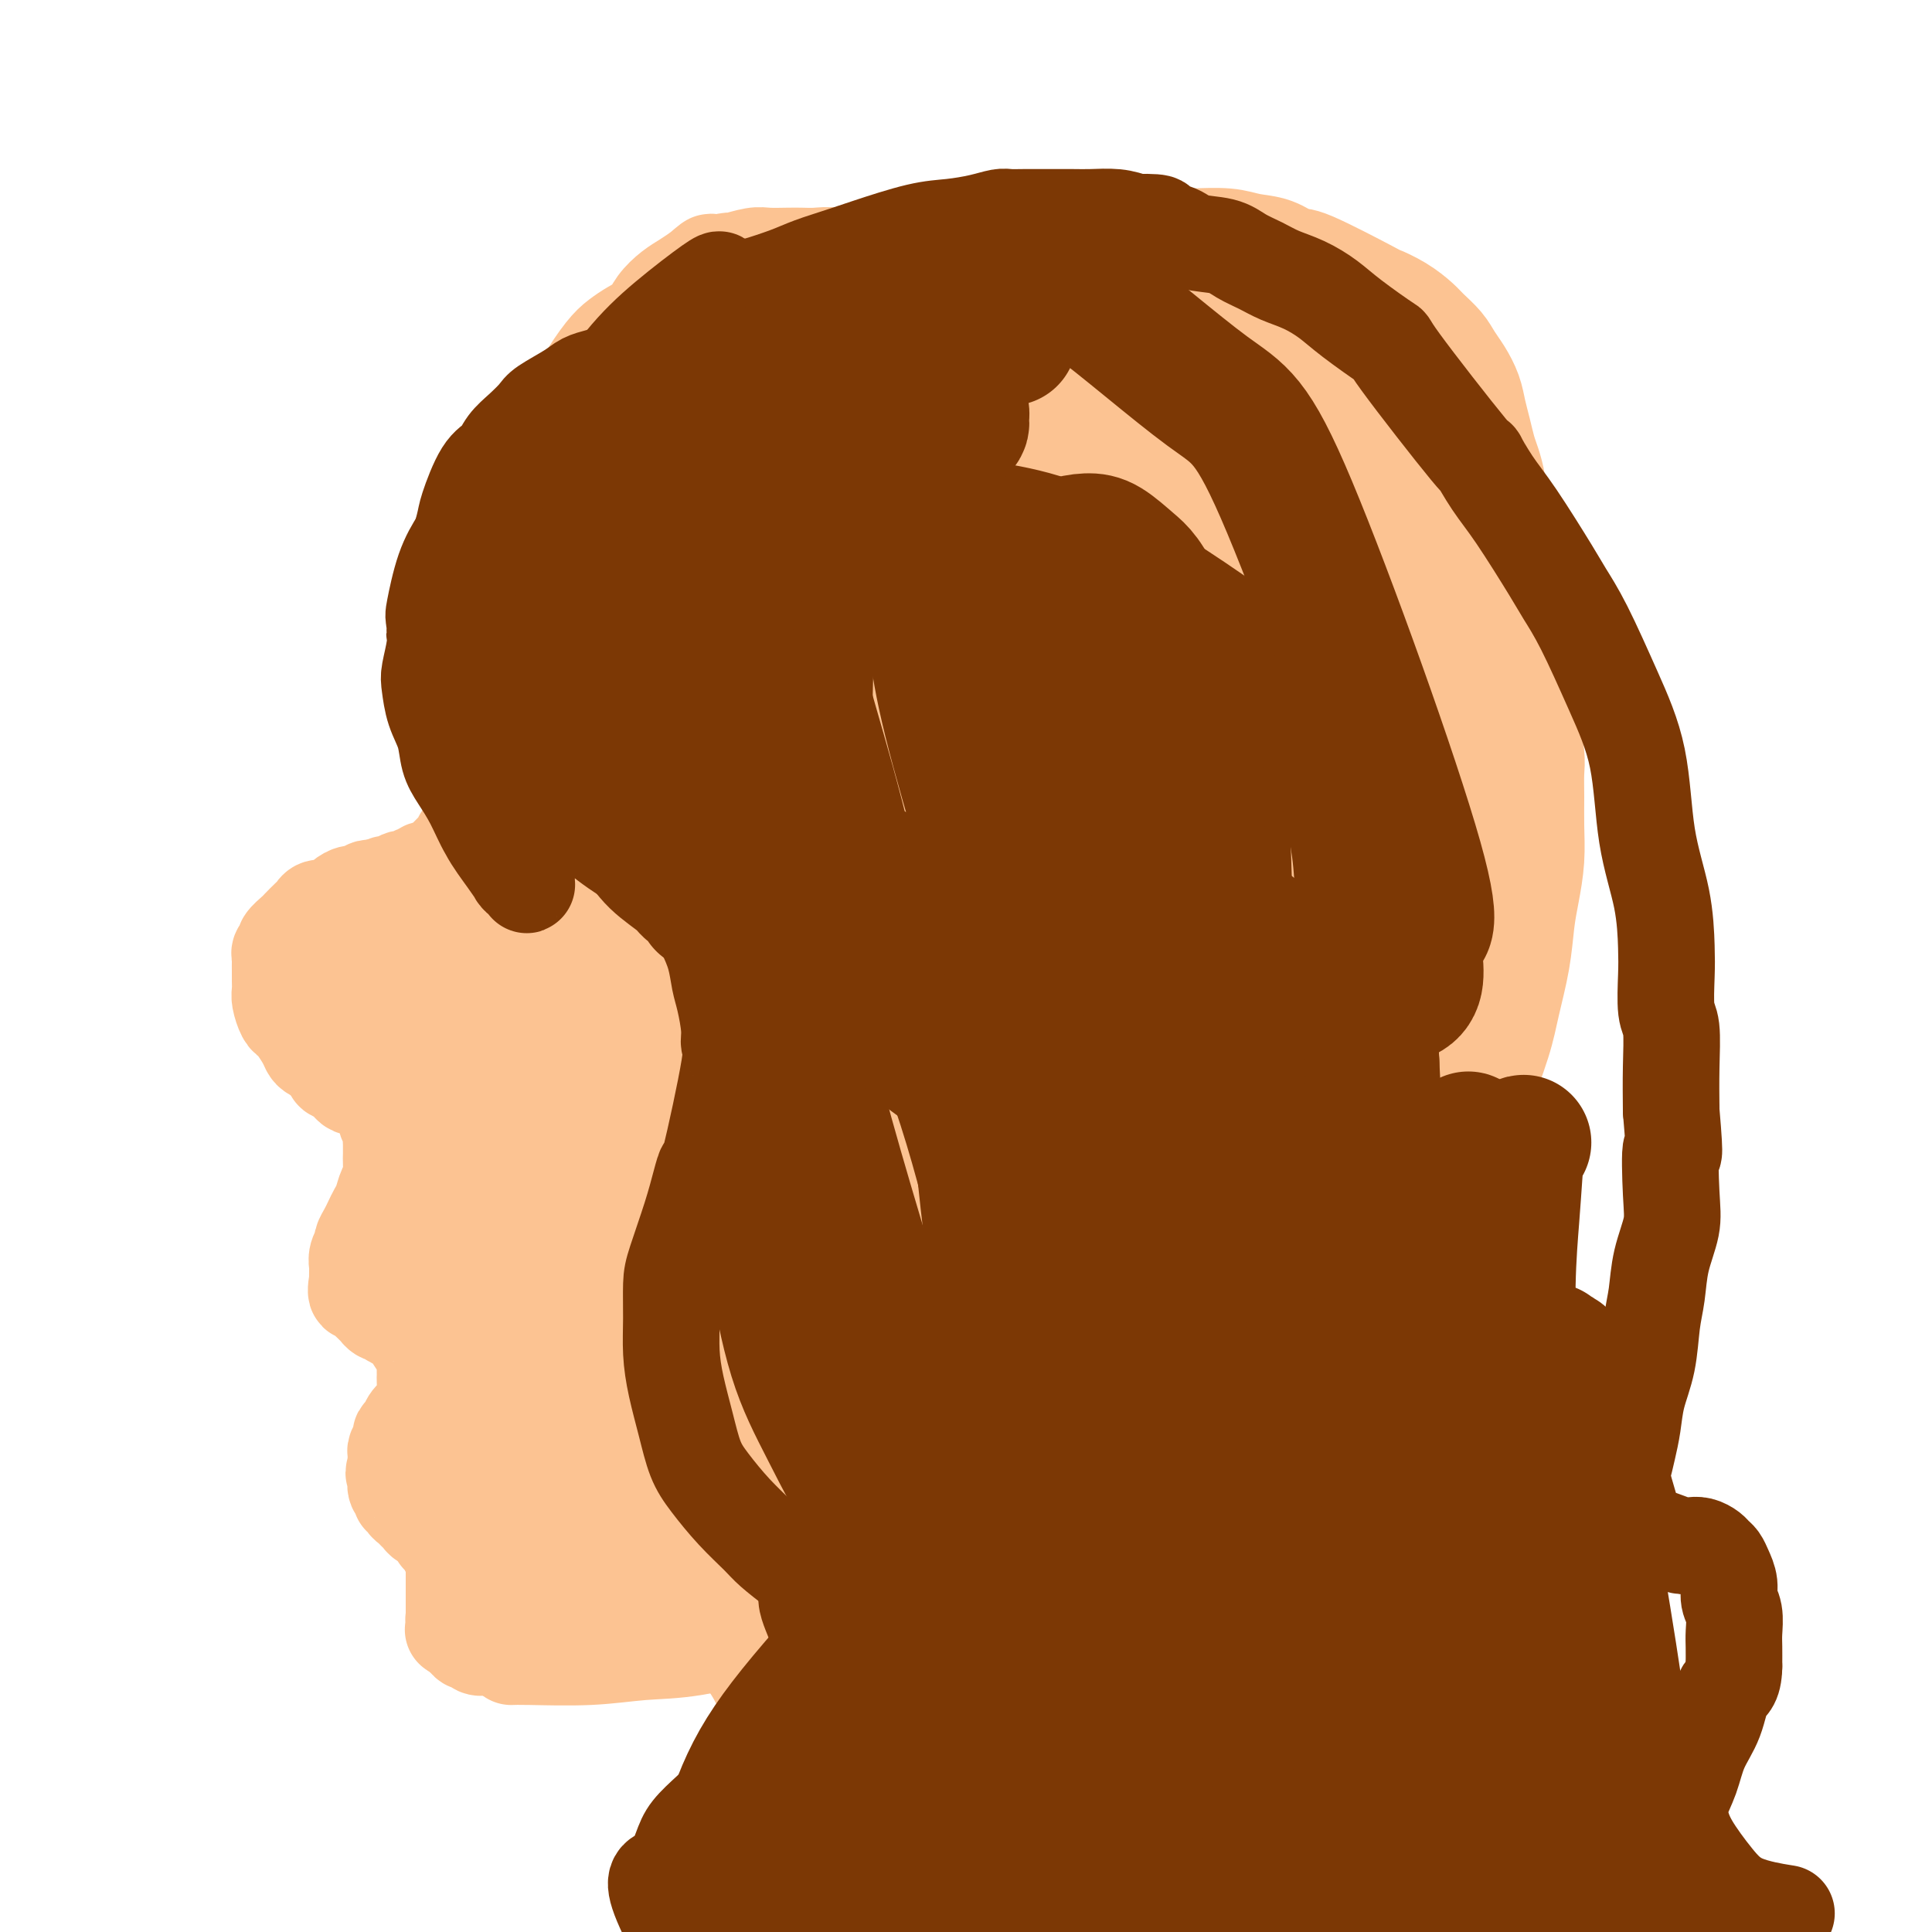 <svg viewBox='0 0 400 400' version='1.1' xmlns='http://www.w3.org/2000/svg' xmlns:xlink='http://www.w3.org/1999/xlink'><g fill='none' stroke='#FCC392' stroke-width='20' stroke-linecap='round' stroke-linejoin='round'><path d='M203,60c-2.533,0.350 -5.067,0.700 -8,1c-2.933,0.300 -6.267,0.548 -9,1c-2.733,0.452 -4.867,1.106 -8,2c-3.133,0.894 -7.267,2.026 -10,3c-2.733,0.974 -4.065,1.790 -7,3c-2.935,1.210 -7.474,2.816 -10,4c-2.526,1.184 -3.040,1.948 -4,3c-0.960,1.052 -2.365,2.392 -4,4c-1.635,1.608 -3.500,3.483 -5,5c-1.500,1.517 -2.635,2.674 -4,4c-1.365,1.326 -2.961,2.820 -4,4c-1.039,1.180 -1.520,2.045 -2,3c-0.480,0.955 -0.957,2.001 -2,4c-1.043,1.999 -2.650,4.950 -4,7c-1.350,2.050 -2.441,3.199 -3,5c-0.559,1.801 -0.584,4.253 -1,6c-0.416,1.747 -1.222,2.788 -2,4c-0.778,1.212 -1.529,2.593 -2,4c-0.471,1.407 -0.662,2.838 -1,4c-0.338,1.162 -0.823,2.054 -1,3c-0.177,0.946 -0.048,1.947 0,3c0.048,1.053 0.014,2.158 0,3c-0.014,0.842 -0.007,1.421 0,2'/><path d='M112,142c-1.078,5.074 -0.274,3.260 0,3c0.274,-0.260 0.017,1.033 0,2c-0.017,0.967 0.207,1.606 0,2c-0.207,0.394 -0.843,0.543 -1,1c-0.157,0.457 0.165,1.221 0,2c-0.165,0.779 -0.818,1.572 -1,2c-0.182,0.428 0.106,0.489 0,1c-0.106,0.511 -0.607,1.471 -1,2c-0.393,0.529 -0.679,0.628 -1,1c-0.321,0.372 -0.676,1.017 -1,2c-0.324,0.983 -0.615,2.304 -1,3c-0.385,0.696 -0.863,0.768 -2,2c-1.137,1.232 -2.934,3.624 -4,5c-1.066,1.376 -1.403,1.734 -2,2c-0.597,0.266 -1.456,0.438 -2,1c-0.544,0.562 -0.775,1.514 -1,2c-0.225,0.486 -0.445,0.507 -1,1c-0.555,0.493 -1.444,1.457 -2,2c-0.556,0.543 -0.779,0.666 -1,1c-0.221,0.334 -0.440,0.878 -1,1c-0.560,0.122 -1.460,-0.177 -2,0c-0.540,0.177 -0.721,0.831 -1,1c-0.279,0.169 -0.656,-0.147 -1,0c-0.344,0.147 -0.655,0.757 -1,1c-0.345,0.243 -0.725,0.120 -1,0c-0.275,-0.120 -0.445,-0.238 -1,0c-0.555,0.238 -1.496,0.833 -2,1c-0.504,0.167 -0.573,-0.095 -1,0c-0.427,0.095 -1.214,0.548 -2,1'/><path d='M78,184c-2.032,0.636 -1.112,0.226 -1,0c0.112,-0.226 -0.585,-0.268 -1,0c-0.415,0.268 -0.548,0.846 -1,1c-0.452,0.154 -1.224,-0.117 -2,0c-0.776,0.117 -1.556,0.623 -2,1c-0.444,0.377 -0.552,0.625 -1,1c-0.448,0.375 -1.238,0.878 -2,1c-0.762,0.122 -1.498,-0.137 -2,0c-0.502,0.137 -0.769,0.670 -1,1c-0.231,0.330 -0.425,0.455 -1,1c-0.575,0.545 -1.531,1.508 -2,2c-0.469,0.492 -0.451,0.513 -1,1c-0.549,0.487 -1.664,1.439 -2,2c-0.336,0.561 0.106,0.731 0,1c-0.106,0.269 -0.760,0.635 -1,1c-0.240,0.365 -0.064,0.727 0,1c0.064,0.273 0.017,0.458 0,1c-0.017,0.542 -0.005,1.442 0,2c0.005,0.558 0.004,0.773 0,1c-0.004,0.227 -0.012,0.467 0,1c0.012,0.533 0.044,1.359 0,2c-0.044,0.641 -0.163,1.095 0,2c0.163,0.905 0.607,2.259 1,3c0.393,0.741 0.734,0.867 1,1c0.266,0.133 0.456,0.273 1,1c0.544,0.727 1.441,2.040 2,3c0.559,0.960 0.779,1.567 1,2c0.221,0.433 0.444,0.694 1,1c0.556,0.306 1.445,0.659 2,1c0.555,0.341 0.778,0.671 1,1'/><path d='M68,220c1.510,1.951 0.785,1.828 1,2c0.215,0.172 1.371,0.637 2,1c0.629,0.363 0.732,0.622 1,1c0.268,0.378 0.702,0.875 1,1c0.298,0.125 0.461,-0.122 1,0c0.539,0.122 1.455,0.614 2,1c0.545,0.386 0.719,0.667 1,1c0.281,0.333 0.667,0.717 1,1c0.333,0.283 0.611,0.466 1,1c0.389,0.534 0.889,1.421 1,2c0.111,0.579 -0.166,0.851 0,1c0.166,0.149 0.777,0.176 1,1c0.223,0.824 0.060,2.446 0,3c-0.060,0.554 -0.015,0.039 0,0c0.015,-0.039 0.001,0.397 0,1c-0.001,0.603 0.011,1.373 0,2c-0.011,0.627 -0.044,1.113 0,2c0.044,0.887 0.167,2.177 0,3c-0.167,0.823 -0.622,1.179 -1,2c-0.378,0.821 -0.680,2.108 -1,3c-0.320,0.892 -0.659,1.390 -1,2c-0.341,0.610 -0.684,1.332 -1,2c-0.316,0.668 -0.607,1.282 -1,2c-0.393,0.718 -0.890,1.540 -1,2c-0.110,0.460 0.167,0.560 0,1c-0.167,0.440 -0.777,1.221 -1,2c-0.223,0.779 -0.060,1.556 0,2c0.060,0.444 0.017,0.555 0,1c-0.017,0.445 -0.009,1.222 0,2'/><path d='M74,265c-0.843,4.682 0.549,1.885 1,1c0.451,-0.885 -0.037,0.140 0,1c0.037,0.860 0.601,1.555 1,2c0.399,0.445 0.632,0.640 1,1c0.368,0.360 0.871,0.884 1,1c0.129,0.116 -0.116,-0.176 0,0c0.116,0.176 0.595,0.821 1,1c0.405,0.179 0.738,-0.109 1,0c0.262,0.109 0.455,0.614 1,1c0.545,0.386 1.442,0.653 2,1c0.558,0.347 0.776,0.776 1,1c0.224,0.224 0.452,0.244 1,1c0.548,0.756 1.415,2.248 2,3c0.585,0.752 0.889,0.765 1,1c0.111,0.235 0.030,0.691 0,1c-0.030,0.309 -0.007,0.470 0,1c0.007,0.530 0.000,1.430 0,2c-0.000,0.570 0.007,0.810 0,1c-0.007,0.190 -0.029,0.331 0,1c0.029,0.669 0.109,1.867 0,3c-0.109,1.133 -0.406,2.200 -1,3c-0.594,0.800 -1.483,1.331 -2,2c-0.517,0.669 -0.660,1.475 -1,2c-0.340,0.525 -0.876,0.771 -1,1c-0.124,0.229 0.163,0.443 0,1c-0.163,0.557 -0.776,1.459 -1,2c-0.224,0.541 -0.060,0.723 0,1c0.060,0.277 0.017,0.651 0,1c-0.017,0.349 -0.009,0.675 0,1'/><path d='M82,303c-0.927,3.423 -0.244,1.480 0,1c0.244,-0.480 0.050,0.502 0,1c-0.050,0.498 0.043,0.511 0,1c-0.043,0.489 -0.223,1.455 0,2c0.223,0.545 0.847,0.671 1,1c0.153,0.329 -0.166,0.862 0,1c0.166,0.138 0.819,-0.117 1,0c0.181,0.117 -0.108,0.608 0,1c0.108,0.392 0.615,0.686 1,1c0.385,0.314 0.650,0.649 1,1c0.350,0.351 0.786,0.720 1,1c0.214,0.280 0.205,0.472 1,1c0.795,0.528 2.394,1.394 3,2c0.606,0.606 0.218,0.954 0,1c-0.218,0.046 -0.265,-0.209 0,0c0.265,0.209 0.841,0.882 1,1c0.159,0.118 -0.101,-0.319 0,0c0.101,0.319 0.563,1.395 1,2c0.437,0.605 0.849,0.738 1,1c0.151,0.262 0.040,0.652 0,1c-0.040,0.348 -0.011,0.656 0,1c0.011,0.344 0.003,0.726 0,1c-0.003,0.274 -0.001,0.441 0,1c0.001,0.559 0.000,1.512 0,2c-0.000,0.488 -0.000,0.512 0,1c0.000,0.488 0.000,1.440 0,2c-0.000,0.560 -0.000,0.727 0,1c0.000,0.273 0.000,0.650 0,1c-0.000,0.350 -0.000,0.671 0,1c0.000,0.329 0.000,0.665 0,1c-0.000,0.335 -0.000,0.667 0,1'/><path d='M94,336c0.394,2.498 0.879,1.243 1,1c0.121,-0.243 -0.123,0.527 0,1c0.123,0.473 0.613,0.649 1,1c0.387,0.351 0.671,0.879 1,1c0.329,0.121 0.702,-0.164 1,0c0.298,0.164 0.520,0.776 1,1c0.480,0.224 1.216,0.060 2,0c0.784,-0.060 1.614,-0.016 2,0c0.386,0.016 0.328,0.004 1,0c0.672,-0.004 2.076,-0.001 3,0c0.924,0.001 1.370,0.001 2,0c0.630,-0.001 1.446,-0.004 3,0c1.554,0.004 3.847,0.015 5,0c1.153,-0.015 1.166,-0.057 1,0c-0.166,0.057 -0.511,0.211 0,0c0.511,-0.211 1.879,-0.789 3,-1c1.121,-0.211 1.994,-0.055 3,0c1.006,0.055 2.143,0.011 3,0c0.857,-0.011 1.433,0.012 2,0c0.567,-0.012 1.124,-0.060 2,0c0.876,0.060 2.070,0.226 3,0c0.930,-0.226 1.597,-0.844 2,-1c0.403,-0.156 0.542,0.150 1,0c0.458,-0.150 1.235,-0.757 2,-1c0.765,-0.243 1.518,-0.120 2,0c0.482,0.120 0.693,0.239 1,0c0.307,-0.239 0.711,-0.837 1,-1c0.289,-0.163 0.462,0.110 1,0c0.538,-0.110 1.439,-0.603 2,-1c0.561,-0.397 0.780,-0.699 1,-1'/><path d='M147,335c4.998,-1.410 2.494,-1.935 2,-2c-0.494,-0.065 1.022,0.331 2,0c0.978,-0.331 1.420,-1.388 2,-2c0.580,-0.612 1.300,-0.779 2,-1c0.700,-0.221 1.382,-0.497 2,-1c0.618,-0.503 1.173,-1.233 2,-2c0.827,-0.767 1.927,-1.571 3,-2c1.073,-0.429 2.118,-0.483 3,-1c0.882,-0.517 1.601,-1.499 2,-2c0.399,-0.501 0.478,-0.523 1,-1c0.522,-0.477 1.487,-1.409 2,-2c0.513,-0.591 0.575,-0.839 1,-1c0.425,-0.161 1.214,-0.233 2,-1c0.786,-0.767 1.569,-2.229 2,-3c0.431,-0.771 0.511,-0.852 1,-1c0.489,-0.148 1.388,-0.365 2,-1c0.612,-0.635 0.938,-1.690 1,-2c0.062,-0.310 -0.139,0.124 0,0c0.139,-0.124 0.618,-0.807 1,-1c0.382,-0.193 0.665,0.102 1,0c0.335,-0.102 0.720,-0.602 1,-1c0.280,-0.398 0.453,-0.695 1,-1c0.547,-0.305 1.466,-0.618 2,-1c0.534,-0.382 0.682,-0.834 1,-1c0.318,-0.166 0.805,-0.048 1,0c0.195,0.048 0.097,0.024 0,0'/><path d='M99,177c0.002,-0.234 0.004,-0.467 0,0c-0.004,0.467 -0.014,1.636 0,0c0.014,-1.636 0.050,-6.076 0,-10c-0.050,-3.924 -0.187,-7.331 0,-10c0.187,-2.669 0.698,-4.601 1,-7c0.302,-2.399 0.394,-5.267 1,-8c0.606,-2.733 1.727,-5.333 3,-8c1.273,-2.667 2.697,-5.402 4,-8c1.303,-2.598 2.484,-5.058 3,-7c0.516,-1.942 0.367,-3.364 1,-5c0.633,-1.636 2.048,-3.484 3,-5c0.952,-1.516 1.441,-2.699 2,-4c0.559,-1.301 1.189,-2.720 2,-4c0.811,-1.280 1.803,-2.419 3,-4c1.197,-1.581 2.599,-3.602 4,-5c1.401,-1.398 2.802,-2.174 4,-3c1.198,-0.826 2.194,-1.702 3,-3c0.806,-1.298 1.422,-3.018 2,-4c0.578,-0.982 1.117,-1.226 2,-2c0.883,-0.774 2.109,-2.078 3,-3c0.891,-0.922 1.445,-1.461 2,-2'/><path d='M142,75c5.410,-6.681 3.935,-3.884 4,-3c0.065,0.884 1.669,-0.145 3,-1c1.331,-0.855 2.390,-1.535 3,-2c0.610,-0.465 0.770,-0.713 2,-1c1.230,-0.287 3.530,-0.613 5,-1c1.470,-0.387 2.110,-0.837 3,-1c0.890,-0.163 2.031,-0.040 3,0c0.969,0.040 1.766,-0.004 3,0c1.234,0.004 2.906,0.054 4,0c1.094,-0.054 1.612,-0.213 3,0c1.388,0.213 3.648,0.798 6,1c2.352,0.202 4.796,0.022 6,0c1.204,-0.022 1.168,0.112 4,1c2.832,0.888 8.532,2.528 11,3c2.468,0.472 1.704,-0.223 2,0c0.296,0.223 1.653,1.363 3,2c1.347,0.637 2.684,0.771 4,1c1.316,0.229 2.611,0.555 4,1c1.389,0.445 2.871,1.010 4,2c1.129,0.990 1.905,2.405 3,3c1.095,0.595 2.509,0.372 4,1c1.491,0.628 3.060,2.109 4,3c0.940,0.891 1.253,1.191 2,2c0.747,0.809 1.929,2.125 3,3c1.071,0.875 2.033,1.309 3,3c0.967,1.691 1.940,4.639 3,7c1.060,2.361 2.209,4.136 3,6c0.791,1.864 1.226,3.818 2,6c0.774,2.182 1.887,4.591 3,7'/><path d='M249,118c2.203,5.178 2.212,5.122 3,7c0.788,1.878 2.355,5.691 3,9c0.645,3.309 0.369,6.114 0,10c-0.369,3.886 -0.830,8.854 -1,12c-0.170,3.146 -0.049,4.470 0,5c0.049,0.530 0.024,0.265 0,0'/><path d='M106,343c-0.012,0.001 -0.023,0.001 0,0c0.023,-0.001 0.081,-0.004 0,0c-0.081,0.004 -0.302,0.014 0,0c0.302,-0.014 1.126,-0.053 4,0c2.874,0.053 7.799,0.198 12,0c4.201,-0.198 7.678,-0.739 11,-1c3.322,-0.261 6.488,-0.243 11,-1c4.512,-0.757 10.371,-2.289 14,-3c3.629,-0.711 5.027,-0.602 7,-1c1.973,-0.398 4.521,-1.302 7,-2c2.479,-0.698 4.888,-1.191 7,-2c2.112,-0.809 3.925,-1.934 6,-3c2.075,-1.066 4.410,-2.074 7,-3c2.590,-0.926 5.434,-1.771 8,-3c2.566,-1.229 4.854,-2.844 7,-4c2.146,-1.156 4.151,-1.854 6,-3c1.849,-1.146 3.543,-2.741 5,-4c1.457,-1.259 2.676,-2.183 4,-3c1.324,-0.817 2.751,-1.526 4,-2c1.249,-0.474 2.318,-0.713 3,-1c0.682,-0.287 0.977,-0.623 1,-1c0.023,-0.377 -0.224,-0.794 0,-1c0.224,-0.206 0.921,-0.202 1,0c0.079,0.202 -0.461,0.601 -1,1'/><path d='M230,306c7.327,-3.547 0.144,1.087 -4,4c-4.144,2.913 -5.250,4.107 -6,5c-0.750,0.893 -1.145,1.487 -7,4c-5.855,2.513 -17.172,6.946 -23,9c-5.828,2.054 -6.168,1.731 -8,2c-1.832,0.269 -5.157,1.131 -8,2c-2.843,0.869 -5.205,1.744 -7,2c-1.795,0.256 -3.023,-0.109 -4,0c-0.977,0.109 -1.702,0.691 -2,1c-0.298,0.309 -0.168,0.345 0,0c0.168,-0.345 0.374,-1.072 2,-2c1.626,-0.928 4.672,-2.058 8,-4c3.328,-1.942 6.940,-4.696 12,-8c5.060,-3.304 11.569,-7.157 17,-11c5.431,-3.843 9.784,-7.677 14,-11c4.216,-3.323 8.296,-6.134 12,-9c3.704,-2.866 7.031,-5.787 10,-8c2.969,-2.213 5.580,-3.718 7,-5c1.420,-1.282 1.651,-2.343 2,-3c0.349,-0.657 0.817,-0.912 1,-1c0.183,-0.088 0.082,-0.010 0,0c-0.082,0.010 -0.143,-0.050 -2,0c-1.857,0.050 -5.508,0.209 -10,1c-4.492,0.791 -9.825,2.213 -15,4c-5.175,1.787 -10.193,3.939 -15,6c-4.807,2.061 -9.404,4.030 -14,6'/><path d='M190,290c-6.626,2.950 -8.690,4.325 -11,6c-2.310,1.675 -4.866,3.650 -7,6c-2.134,2.350 -3.846,5.077 -5,7c-1.154,1.923 -1.751,3.044 -2,4c-0.249,0.956 -0.151,1.748 0,2c0.151,0.252 0.355,-0.034 1,0c0.645,0.034 1.731,0.388 5,-1c3.269,-1.388 8.722,-4.520 14,-8c5.278,-3.480 10.380,-7.309 15,-12c4.620,-4.691 8.757,-10.246 12,-15c3.243,-4.754 5.594,-8.708 8,-13c2.406,-4.292 4.869,-8.921 6,-12c1.131,-3.079 0.930,-4.607 0,-5c-0.930,-0.393 -2.588,0.349 -4,1c-1.412,0.651 -2.577,1.211 -6,3c-3.423,1.789 -9.104,4.807 -15,10c-5.896,5.193 -12.007,12.561 -17,19c-4.993,6.439 -8.868,11.949 -12,17c-3.132,5.051 -5.520,9.645 -8,14c-2.480,4.355 -5.051,8.473 -7,12c-1.949,3.527 -3.276,6.462 -4,8c-0.724,1.538 -0.846,1.677 -1,2c-0.154,0.323 -0.339,0.828 0,1c0.339,0.172 1.203,0.011 4,-3c2.797,-3.011 7.529,-8.870 12,-15c4.471,-6.130 8.683,-12.530 12,-19c3.317,-6.470 5.739,-13.011 8,-19c2.261,-5.989 4.360,-11.425 6,-16c1.640,-4.575 2.820,-8.287 4,-12'/><path d='M198,252c3.065,-9.185 1.728,-8.649 1,-9c-0.728,-0.351 -0.848,-1.591 -1,-2c-0.152,-0.409 -0.337,0.013 -1,0c-0.663,-0.013 -1.803,-0.459 -4,0c-2.197,0.459 -5.449,1.824 -9,4c-3.551,2.176 -7.399,5.161 -11,8c-3.601,2.839 -6.955,5.530 -10,8c-3.045,2.470 -5.782,4.717 -8,7c-2.218,2.283 -3.916,4.600 -6,8c-2.084,3.400 -4.555,7.883 -6,10c-1.445,2.117 -1.865,1.869 -3,4c-1.135,2.131 -2.983,6.642 -4,9c-1.017,2.358 -1.201,2.564 -2,5c-0.799,2.436 -2.214,7.102 -3,10c-0.786,2.898 -0.943,4.030 -1,5c-0.057,0.970 -0.015,1.780 0,3c0.015,1.220 0.003,2.849 0,4c-0.003,1.151 0.005,1.823 0,2c-0.005,0.177 -0.022,-0.141 0,0c0.022,0.141 0.082,0.743 0,1c-0.082,0.257 -0.307,0.171 0,0c0.307,-0.171 1.146,-0.425 3,-1c1.854,-0.575 4.723,-1.469 8,-4c3.277,-2.531 6.964,-6.699 10,-11c3.036,-4.301 5.423,-8.734 8,-13c2.577,-4.266 5.345,-8.364 8,-13c2.655,-4.636 5.196,-9.810 7,-14c1.804,-4.190 2.870,-7.397 4,-10c1.130,-2.603 2.323,-4.601 3,-6c0.677,-1.399 0.839,-2.200 1,-3'/><path d='M182,254c4.560,-9.359 0.460,-3.258 -1,-1c-1.460,2.258 -0.279,0.673 0,0c0.279,-0.673 -0.343,-0.434 -1,0c-0.657,0.434 -1.348,1.064 -3,2c-1.652,0.936 -4.264,2.178 -7,4c-2.736,1.822 -5.596,4.224 -8,7c-2.404,2.776 -4.353,5.924 -7,10c-2.647,4.076 -5.993,9.078 -8,12c-2.007,2.922 -2.674,3.762 -4,6c-1.326,2.238 -3.310,5.873 -5,9c-1.690,3.127 -3.086,5.744 -4,8c-0.914,2.256 -1.345,4.150 -2,6c-0.655,1.850 -1.535,3.657 -1,4c0.535,0.343 2.483,-0.779 4,-1c1.517,-0.221 2.602,0.458 7,-3c4.398,-3.458 12.109,-11.054 17,-16c4.891,-4.946 6.960,-7.244 12,-13c5.040,-5.756 13.049,-14.972 18,-21c4.951,-6.028 6.844,-8.868 9,-12c2.156,-3.132 4.574,-6.555 6,-9c1.426,-2.445 1.860,-3.913 2,-5c0.140,-1.087 -0.015,-1.794 0,-2c0.015,-0.206 0.200,0.089 0,0c-0.200,-0.089 -0.785,-0.562 -2,-1c-1.215,-0.438 -3.062,-0.839 -5,-1c-1.938,-0.161 -3.969,-0.080 -6,0'/><path d='M193,237c-3.683,-0.273 -6.390,1.045 -9,3c-2.610,1.955 -5.123,4.547 -8,7c-2.877,2.453 -6.116,4.769 -9,7c-2.884,2.231 -5.411,4.379 -8,7c-2.589,2.621 -5.239,5.714 -8,9c-2.761,3.286 -5.631,6.764 -8,10c-2.369,3.236 -4.235,6.230 -6,9c-1.765,2.770 -3.428,5.317 -5,8c-1.572,2.683 -3.051,5.503 -4,8c-0.949,2.497 -1.367,4.672 -2,7c-0.633,2.328 -1.480,4.810 -2,6c-0.520,1.190 -0.713,1.088 -1,2c-0.287,0.912 -0.669,2.836 -1,4c-0.331,1.164 -0.611,1.566 -1,2c-0.389,0.434 -0.888,0.901 -1,1c-0.112,0.099 0.164,-0.168 0,0c-0.164,0.168 -0.767,0.772 -1,1c-0.233,0.228 -0.098,0.081 0,0c0.098,-0.081 0.157,-0.095 0,0c-0.157,0.095 -0.529,0.298 -1,0c-0.471,-0.298 -1.041,-1.098 -2,-2c-0.959,-0.902 -2.305,-1.907 -3,-3c-0.695,-1.093 -0.738,-2.274 -1,-6c-0.262,-3.726 -0.745,-9.998 -1,-14c-0.255,-4.002 -0.284,-5.732 0,-9c0.284,-3.268 0.880,-8.072 2,-12c1.120,-3.928 2.763,-6.981 4,-10c1.237,-3.019 2.068,-6.006 3,-8c0.932,-1.994 1.966,-2.997 3,-4'/><path d='M123,260c2.431,-5.825 2.509,-3.389 3,-3c0.491,0.389 1.394,-1.269 1,-1c-0.394,0.269 -2.085,2.465 -4,5c-1.915,2.535 -4.055,5.408 -6,9c-1.945,3.592 -3.694,7.903 -6,12c-2.306,4.097 -5.168,7.981 -7,11c-1.832,3.019 -2.635,5.174 -4,10c-1.365,4.826 -3.294,12.322 -4,15c-0.706,2.678 -0.190,0.538 0,0c0.190,-0.538 0.053,0.528 0,1c-0.053,0.472 -0.022,0.352 0,0c0.022,-0.352 0.037,-0.935 0,-1c-0.037,-0.065 -0.124,0.390 0,-1c0.124,-1.390 0.459,-4.624 1,-7c0.541,-2.376 1.289,-3.894 2,-6c0.711,-2.106 1.385,-4.799 2,-7c0.615,-2.201 1.172,-3.909 2,-6c0.828,-2.091 1.928,-4.566 3,-7c1.072,-2.434 2.114,-4.826 3,-7c0.886,-2.174 1.614,-4.130 2,-6c0.386,-1.870 0.429,-3.653 1,-6c0.571,-2.347 1.668,-5.258 2,-7c0.332,-1.742 -0.103,-2.315 0,-3c0.103,-0.685 0.744,-1.481 1,-2c0.256,-0.519 0.128,-0.759 0,-1'/><path d='M115,252c2.992,-10.212 0.971,-2.740 0,0c-0.971,2.740 -0.893,0.750 -1,0c-0.107,-0.750 -0.397,-0.260 -1,0c-0.603,0.260 -1.517,0.289 -3,1c-1.483,0.711 -3.536,2.103 -5,3c-1.464,0.897 -2.340,1.298 -4,2c-1.660,0.702 -4.106,1.706 -5,2c-0.894,0.294 -0.238,-0.121 0,0c0.238,0.121 0.058,0.777 0,1c-0.058,0.223 0.006,0.012 0,0c-0.006,-0.012 -0.083,0.175 0,0c0.083,-0.175 0.327,-0.712 2,-2c1.673,-1.288 4.776,-3.326 7,-5c2.224,-1.674 3.570,-2.985 6,-5c2.430,-2.015 5.943,-4.736 8,-6c2.057,-1.264 2.657,-1.072 3,-1c0.343,0.072 0.427,0.025 1,0c0.573,-0.025 1.634,-0.029 2,0c0.366,0.029 0.036,0.090 0,0c-0.036,-0.090 0.221,-0.332 0,1c-0.221,1.332 -0.920,4.238 -2,8c-1.080,3.762 -2.540,8.381 -4,13'/><path d='M119,264c-2.051,6.788 -4.178,12.760 -6,18c-1.822,5.240 -3.338,9.750 -5,15c-1.662,5.250 -3.468,11.242 -5,16c-1.532,4.758 -2.789,8.283 -4,11c-1.211,2.717 -2.377,4.626 -3,6c-0.623,1.374 -0.705,2.214 -1,3c-0.295,0.786 -0.804,1.520 -1,2c-0.196,0.480 -0.078,0.707 0,1c0.078,0.293 0.115,0.650 0,1c-0.115,0.350 -0.384,0.691 0,0c0.384,-0.691 1.421,-2.414 3,-3c1.579,-0.586 3.699,-0.036 10,-8c6.301,-7.964 16.783,-24.442 21,-31c4.217,-6.558 2.171,-3.196 3,-5c0.829,-1.804 4.534,-8.774 7,-14c2.466,-5.226 3.694,-8.708 5,-12c1.306,-3.292 2.690,-6.395 4,-9c1.310,-2.605 2.545,-4.714 3,-6c0.455,-1.286 0.129,-1.750 0,-2c-0.129,-0.250 -0.061,-0.287 -1,0c-0.939,0.287 -2.884,0.899 -5,2c-2.116,1.101 -4.401,2.690 -6,4c-1.599,1.310 -2.511,2.341 -5,5c-2.489,2.659 -6.555,6.947 -9,10c-2.445,3.053 -3.270,4.872 -4,7c-0.730,2.128 -1.365,4.564 -2,7'/><path d='M118,282c-2.482,4.558 -1.188,3.953 -1,4c0.188,0.047 -0.732,0.745 -1,1c-0.268,0.255 0.114,0.066 0,0c-0.114,-0.066 -0.723,-0.008 -1,0c-0.277,0.008 -0.220,-0.034 0,0c0.220,0.034 0.604,0.144 0,0c-0.604,-0.144 -2.194,-0.542 -3,-1c-0.806,-0.458 -0.826,-0.976 -2,-2c-1.174,-1.024 -3.501,-2.553 -5,-4c-1.499,-1.447 -2.171,-2.812 -3,-4c-0.829,-1.188 -1.816,-2.198 -3,-3c-1.184,-0.802 -2.566,-1.395 -3,-2c-0.434,-0.605 0.080,-1.223 0,-2c-0.080,-0.777 -0.754,-1.713 -1,-2c-0.246,-0.287 -0.063,0.076 0,0c0.063,-0.076 0.007,-0.589 0,-1c-0.007,-0.411 0.035,-0.719 0,-1c-0.035,-0.281 -0.146,-0.536 0,-1c0.146,-0.464 0.547,-1.137 1,-2c0.453,-0.863 0.956,-1.916 2,-3c1.044,-1.084 2.630,-2.198 4,-4c1.370,-1.802 2.524,-4.293 4,-6c1.476,-1.707 3.275,-2.630 5,-4c1.725,-1.370 3.376,-3.186 5,-5c1.624,-1.814 3.221,-3.627 5,-5c1.779,-1.373 3.739,-2.307 5,-3c1.261,-0.693 1.823,-1.144 3,-2c1.177,-0.856 2.971,-2.115 4,-3c1.029,-0.885 1.294,-1.396 2,-2c0.706,-0.604 1.853,-1.302 3,-2'/><path d='M138,223c4.889,-4.490 1.112,-2.716 0,-2c-1.112,0.716 0.443,0.373 1,0c0.557,-0.373 0.118,-0.776 0,-1c-0.118,-0.224 0.087,-0.270 0,0c-0.087,0.270 -0.466,0.856 -2,2c-1.534,1.144 -4.222,2.848 -6,4c-1.778,1.152 -2.646,1.754 -4,3c-1.354,1.246 -3.194,3.137 -5,5c-1.806,1.863 -3.576,3.698 -5,5c-1.424,1.302 -2.501,2.071 -5,5c-2.499,2.929 -6.420,8.018 -8,10c-1.580,1.982 -0.819,0.857 -1,1c-0.181,0.143 -1.303,1.553 -2,2c-0.697,0.447 -0.967,-0.071 -1,0c-0.033,0.071 0.172,0.729 0,1c-0.172,0.271 -0.721,0.155 -1,0c-0.279,-0.155 -0.287,-0.348 0,-1c0.287,-0.652 0.871,-1.762 2,-4c1.129,-2.238 2.804,-5.602 4,-8c1.196,-2.398 1.913,-3.828 3,-6c1.087,-2.172 2.543,-5.086 4,-8'/><path d='M112,231c2.276,-5.107 2.466,-4.875 3,-6c0.534,-1.125 1.411,-3.607 2,-5c0.589,-1.393 0.890,-1.697 1,-2c0.110,-0.303 0.030,-0.605 0,-1c-0.030,-0.395 -0.010,-0.883 0,-1c0.010,-0.117 0.012,0.137 0,0c-0.012,-0.137 -0.036,-0.666 0,-1c0.036,-0.334 0.132,-0.474 0,-1c-0.132,-0.526 -0.492,-1.437 -1,-2c-0.508,-0.563 -1.163,-0.778 -2,-1c-0.837,-0.222 -1.855,-0.452 -3,-1c-1.145,-0.548 -2.418,-1.415 -5,-2c-2.582,-0.585 -6.472,-0.889 -8,-1c-1.528,-0.111 -0.694,-0.030 -2,0c-1.306,0.030 -4.752,0.008 -7,0c-2.248,-0.008 -3.299,-0.002 -5,0c-1.701,0.002 -4.052,0.001 -6,0c-1.948,-0.001 -3.493,0.000 -5,0c-1.507,-0.000 -2.976,-0.001 -4,0c-1.024,0.001 -1.603,0.003 -2,0c-0.397,-0.003 -0.611,-0.012 -1,0c-0.389,0.012 -0.953,0.045 -1,0c-0.047,-0.045 0.424,-0.167 1,0c0.576,0.167 1.257,0.622 3,1c1.743,0.378 4.546,0.679 6,1c1.454,0.321 1.558,0.663 7,1c5.442,0.337 16.221,0.668 27,1'/><path d='M110,211c6.957,0.619 2.848,0.166 3,0c0.152,-0.166 4.565,-0.044 8,0c3.435,0.044 5.891,0.010 8,0c2.109,-0.010 3.869,0.005 5,0c1.131,-0.005 1.632,-0.029 2,0c0.368,0.029 0.603,0.111 1,0c0.397,-0.111 0.957,-0.414 0,-1c-0.957,-0.586 -3.430,-1.453 -5,-2c-1.570,-0.547 -2.237,-0.773 -4,-1c-1.763,-0.227 -4.623,-0.453 -8,-1c-3.377,-0.547 -7.270,-1.415 -10,-2c-2.730,-0.585 -4.296,-0.889 -6,-1c-1.704,-0.111 -3.545,-0.030 -5,0c-1.455,0.030 -2.525,0.008 -3,0c-0.475,-0.008 -0.357,-0.002 -1,0c-0.643,0.002 -2.049,-0.000 -3,0c-0.951,0.000 -1.448,0.003 -2,0c-0.552,-0.003 -1.160,-0.011 -2,0c-0.840,0.011 -1.913,0.041 -3,0c-1.087,-0.041 -2.190,-0.155 -3,0c-0.810,0.155 -1.328,0.577 -2,1c-0.672,0.423 -1.500,0.845 -2,1c-0.500,0.155 -0.673,0.042 -1,0c-0.327,-0.042 -0.808,-0.012 -1,0c-0.192,0.012 -0.096,0.006 0,0'/><path d='M76,205c-4.585,0.396 -2.046,0.386 -1,0c1.046,-0.386 0.600,-1.148 1,-2c0.400,-0.852 1.644,-1.794 3,-3c1.356,-1.206 2.822,-2.675 5,-4c2.178,-1.325 5.068,-2.506 8,-4c2.932,-1.494 5.908,-3.301 9,-5c3.092,-1.699 6.302,-3.289 9,-5c2.698,-1.711 4.883,-3.544 8,-5c3.117,-1.456 7.165,-2.534 11,-4c3.835,-1.466 7.457,-3.321 9,-4c1.543,-0.679 1.007,-0.184 1,0c-0.007,0.184 0.516,0.055 1,0c0.484,-0.055 0.929,-0.036 1,0c0.071,0.036 -0.233,0.088 0,0c0.233,-0.088 1.004,-0.317 1,0c-0.004,0.317 -0.783,1.180 -2,2c-1.217,0.820 -2.873,1.598 -5,3c-2.127,1.402 -4.725,3.427 -7,5c-2.275,1.573 -4.228,2.693 -6,4c-1.772,1.307 -3.363,2.802 -5,4c-1.637,1.198 -3.318,2.099 -5,3'/><path d='M112,190c-5.374,3.771 -4.309,2.698 -5,3c-0.691,0.302 -3.137,1.980 -5,3c-1.863,1.020 -3.144,1.383 -4,2c-0.856,0.617 -1.287,1.490 -2,2c-0.713,0.510 -1.708,0.659 -2,1c-0.292,0.341 0.119,0.875 0,1c-0.119,0.125 -0.768,-0.159 -1,0c-0.232,0.159 -0.047,0.762 0,1c0.047,0.238 -0.044,0.111 0,0c0.044,-0.111 0.222,-0.205 0,0c-0.222,0.205 -0.844,0.708 -1,1c-0.156,0.292 0.153,0.372 0,3c-0.153,2.628 -0.769,7.805 -1,10c-0.231,2.195 -0.077,1.408 0,2c0.077,0.592 0.077,2.563 0,6c-0.077,3.437 -0.231,8.339 0,11c0.231,2.661 0.847,3.081 1,5c0.153,1.919 -0.157,5.338 0,8c0.157,2.662 0.779,4.569 1,6c0.221,1.431 0.040,2.386 0,3c-0.040,0.614 0.061,0.886 0,1c-0.061,0.114 -0.286,0.069 0,-1c0.286,-1.069 1.082,-3.163 2,-6c0.918,-2.837 1.959,-6.419 3,-10'/><path d='M98,242c1.291,-4.173 2.018,-6.606 3,-10c0.982,-3.394 2.220,-7.749 4,-12c1.780,-4.251 4.101,-8.400 6,-12c1.899,-3.600 3.377,-6.653 5,-10c1.623,-3.347 3.392,-6.987 6,-11c2.608,-4.013 6.057,-8.399 9,-12c2.943,-3.601 5.381,-6.417 8,-10c2.619,-3.583 5.420,-7.933 8,-12c2.580,-4.067 4.941,-7.849 7,-11c2.059,-3.151 3.817,-5.669 5,-8c1.183,-2.331 1.790,-4.474 2,-6c0.210,-1.526 0.023,-2.434 0,-3c-0.023,-0.566 0.120,-0.789 0,-1c-0.120,-0.211 -0.501,-0.410 -1,0c-0.499,0.410 -1.116,1.430 -2,2c-0.884,0.570 -2.034,0.690 -4,2c-1.966,1.310 -4.747,3.811 -7,7c-2.253,3.189 -3.977,7.066 -6,11c-2.023,3.934 -4.345,7.925 -7,13c-2.655,5.075 -5.644,11.236 -8,17c-2.356,5.764 -4.079,11.132 -6,18c-1.921,6.868 -4.038,15.236 -5,20c-0.962,4.764 -0.767,5.924 -1,9c-0.233,3.076 -0.894,8.067 -1,12c-0.106,3.933 0.345,6.808 1,9c0.655,2.192 1.516,3.701 2,5c0.484,1.299 0.592,2.388 1,3c0.408,0.612 1.117,0.746 2,1c0.883,0.254 1.942,0.627 3,1'/><path d='M122,254c1.313,0.253 2.097,-0.116 4,-2c1.903,-1.884 4.926,-5.284 8,-12c3.074,-6.716 6.200,-16.750 8,-26c1.800,-9.250 2.276,-17.718 3,-28c0.724,-10.282 1.698,-22.378 3,-33c1.302,-10.622 2.932,-19.770 4,-27c1.068,-7.230 1.574,-12.541 2,-16c0.426,-3.459 0.772,-5.064 1,-6c0.228,-0.936 0.336,-1.202 0,-1c-0.336,0.202 -1.118,0.874 -1,0c0.118,-0.874 1.135,-3.293 -1,1c-2.135,4.293 -7.423,15.299 -10,21c-2.577,5.701 -2.442,6.098 -4,12c-1.558,5.902 -4.810,17.309 -7,27c-2.190,9.691 -3.317,17.665 -4,26c-0.683,8.335 -0.922,17.032 -1,24c-0.078,6.968 0.006,12.208 0,17c-0.006,4.792 -0.103,9.134 0,12c0.103,2.866 0.407,4.254 1,5c0.593,0.746 1.476,0.851 2,1c0.524,0.149 0.688,0.344 2,-2c1.312,-2.344 3.770,-7.225 6,-12c2.230,-4.775 4.230,-9.443 7,-16c2.770,-6.557 6.308,-15.003 9,-24c2.692,-8.997 4.536,-18.546 6,-28c1.464,-9.454 2.548,-18.815 3,-27c0.452,-8.185 0.272,-15.196 0,-20c-0.272,-4.804 -0.636,-7.402 -1,-10'/><path d='M162,110c-0.009,-5.001 0.470,-2.502 0,-2c-0.470,0.502 -1.888,-0.991 -3,-2c-1.112,-1.009 -1.919,-1.534 -3,-2c-1.081,-0.466 -2.436,-0.875 -4,-1c-1.564,-0.125 -3.338,0.032 -4,0c-0.662,-0.032 -0.212,-0.255 -2,1c-1.788,1.255 -5.815,3.989 -9,7c-3.185,3.011 -5.526,6.301 -8,12c-2.474,5.699 -5.079,13.807 -7,22c-1.921,8.193 -3.159,16.471 -4,25c-0.841,8.529 -1.285,17.309 -1,26c0.285,8.691 1.299,17.292 3,25c1.701,7.708 4.090,14.524 7,20c2.910,5.476 6.340,9.611 9,13c2.660,3.389 4.548,6.031 9,5c4.452,-1.031 11.467,-5.737 15,-9c3.533,-3.263 3.585,-5.084 4,-6c0.415,-0.916 1.195,-0.927 3,-8c1.805,-7.073 4.636,-21.209 6,-33c1.364,-11.791 1.263,-21.237 1,-32c-0.263,-10.763 -0.686,-22.844 -1,-33c-0.314,-10.156 -0.518,-18.386 -1,-24c-0.482,-5.614 -1.241,-8.610 -2,-11c-0.759,-2.390 -1.519,-4.173 -2,-5c-0.481,-0.827 -0.684,-0.700 -2,0c-1.316,0.700 -3.744,1.971 -6,3c-2.256,1.029 -4.338,1.815 -8,11c-3.662,9.185 -8.903,26.767 -13,43c-4.097,16.233 -7.048,31.116 -10,46'/><path d='M129,201c-3.537,21.100 -0.879,29.349 0,37c0.879,7.651 -0.021,14.702 1,24c1.021,9.298 3.964,20.843 6,27c2.036,6.157 3.165,6.928 5,9c1.835,2.072 4.375,5.446 6,8c1.625,2.554 2.333,4.288 6,1c3.667,-3.288 10.292,-11.600 15,-21c4.708,-9.400 7.498,-19.890 10,-31c2.502,-11.110 4.715,-22.839 6,-35c1.285,-12.161 1.641,-24.753 2,-36c0.359,-11.247 0.720,-21.150 1,-28c0.280,-6.850 0.478,-10.648 0,-15c-0.478,-4.352 -1.632,-9.258 -2,-11c-0.368,-1.742 0.048,-0.321 0,0c-0.048,0.321 -0.562,-0.459 -1,-1c-0.438,-0.541 -0.802,-0.841 -1,-1c-0.198,-0.159 -0.232,-0.175 -1,0c-0.768,0.175 -2.272,0.540 -4,4c-1.728,3.460 -3.681,10.015 -7,21c-3.319,10.985 -8.003,26.400 -11,40c-2.997,13.600 -4.307,25.384 -5,36c-0.693,10.616 -0.768,20.065 -1,28c-0.232,7.935 -0.621,14.355 0,19c0.621,4.645 2.251,7.514 4,9c1.749,1.486 3.617,1.588 4,2c0.383,0.412 -0.718,1.135 0,-1c0.718,-2.135 3.254,-7.129 6,-14c2.746,-6.871 5.701,-15.619 7,-27c1.299,-11.381 0.943,-25.395 1,-40c0.057,-14.605 0.529,-29.803 1,-45'/><path d='M177,160c0.851,-18.403 1.978,-21.910 3,-27c1.022,-5.090 1.937,-11.762 2,-16c0.063,-4.238 -0.728,-6.041 -1,-7c-0.272,-0.959 -0.025,-1.074 0,-1c0.025,0.074 -0.172,0.335 -1,1c-0.828,0.665 -2.286,1.733 -4,5c-1.714,3.267 -3.682,8.733 -6,16c-2.318,7.267 -4.984,16.336 -7,27c-2.016,10.664 -3.380,22.924 -4,35c-0.620,12.076 -0.494,23.967 0,34c0.494,10.033 1.357,18.208 3,25c1.643,6.792 4.068,12.202 6,15c1.932,2.798 3.373,2.983 4,3c0.627,0.017 0.442,-0.136 0,-2c-0.442,-1.864 -1.140,-5.440 -3,-28c-1.860,-22.560 -4.883,-64.105 -6,-81c-1.117,-16.895 -0.328,-9.140 0,-9c0.328,0.140 0.195,-7.335 0,-12c-0.195,-4.665 -0.452,-6.520 -1,-8c-0.548,-1.480 -1.386,-2.585 -2,-3c-0.614,-0.415 -1.005,-0.140 -1,0c0.005,0.140 0.407,0.144 0,0c-0.407,-0.144 -1.622,-0.435 -3,0c-1.378,0.435 -2.919,1.596 -5,4c-2.081,2.404 -4.701,6.052 -7,11c-2.299,4.948 -4.277,11.195 -6,19c-1.723,7.805 -3.191,17.166 -4,25c-0.809,7.834 -0.959,14.141 -1,20c-0.041,5.859 0.027,11.270 0,16c-0.027,4.730 -0.151,8.780 0,11c0.151,2.220 0.575,2.610 1,3'/><path d='M134,236c0.361,8.520 1.264,4.820 2,4c0.736,-0.820 1.307,1.238 2,2c0.693,0.762 1.509,0.226 2,0c0.491,-0.226 0.656,-0.144 1,-2c0.344,-1.856 0.868,-5.651 0,-11c-0.868,-5.349 -3.129,-12.252 -5,-18c-1.871,-5.748 -3.352,-10.342 -5,-14c-1.648,-3.658 -3.465,-6.382 -5,-9c-1.535,-2.618 -2.790,-5.132 -4,-8c-1.210,-2.868 -2.377,-6.092 -4,-9c-1.623,-2.908 -3.702,-5.500 -5,-8c-1.298,-2.500 -1.814,-4.908 -3,-9c-1.186,-4.092 -3.040,-9.867 -4,-13c-0.960,-3.133 -1.026,-3.623 -1,-5c0.026,-1.377 0.143,-3.641 0,-5c-0.143,-1.359 -0.546,-1.813 0,-5c0.546,-3.187 2.040,-9.107 3,-13c0.960,-3.893 1.386,-5.761 2,-8c0.614,-2.239 1.417,-4.851 2,-7c0.583,-2.149 0.946,-3.836 2,-6c1.054,-2.164 2.799,-4.807 4,-7c1.201,-2.193 1.859,-3.938 3,-6c1.141,-2.062 2.766,-4.442 4,-6c1.234,-1.558 2.077,-2.294 3,-3c0.923,-0.706 1.927,-1.382 3,-2c1.073,-0.618 2.216,-1.177 3,-2c0.784,-0.823 1.210,-1.911 2,-3c0.790,-1.089 1.943,-2.178 3,-3c1.057,-0.822 2.016,-1.378 3,-2c0.984,-0.622 1.992,-1.311 3,-2'/><path d='M145,56c3.866,-3.515 1.532,-0.802 1,0c-0.532,0.802 0.737,-0.307 2,-1c1.263,-0.693 2.519,-0.970 3,-1c0.481,-0.030 0.187,0.188 1,0c0.813,-0.188 2.734,-0.782 4,-1c1.266,-0.218 1.878,-0.060 3,0c1.122,0.060 2.756,0.020 4,0c1.244,-0.020 2.100,-0.022 3,0c0.900,0.022 1.845,0.069 3,0c1.155,-0.069 2.519,-0.253 4,0c1.481,0.253 3.080,0.943 4,1c0.920,0.057 1.162,-0.519 5,0c3.838,0.519 11.273,2.131 14,3c2.727,0.869 0.745,0.993 1,1c0.255,0.007 2.747,-0.104 4,0c1.253,0.104 1.267,0.422 3,1c1.733,0.578 5.183,1.417 7,2c1.817,0.583 2.000,0.912 3,1c1.000,0.088 2.817,-0.064 4,0c1.183,0.064 1.731,0.346 3,1c1.269,0.654 3.259,1.681 5,2c1.741,0.319 3.234,-0.070 4,0c0.766,0.070 0.804,0.600 2,1c1.196,0.400 3.549,0.671 5,1c1.451,0.329 2.001,0.717 3,1c0.999,0.283 2.447,0.460 4,1c1.553,0.540 3.210,1.444 5,2c1.790,0.556 3.713,0.765 5,1c1.287,0.235 1.939,0.496 3,1c1.061,0.504 2.530,1.252 4,2'/><path d='M261,75c13.165,3.719 6.577,2.518 5,3c-1.577,0.482 1.856,2.648 4,4c2.144,1.352 2.998,1.889 4,3c1.002,1.111 2.152,2.796 3,4c0.848,1.204 1.394,1.927 2,3c0.606,1.073 1.272,2.495 2,4c0.728,1.505 1.519,3.092 2,5c0.481,1.908 0.652,4.136 1,7c0.348,2.864 0.871,6.364 1,8c0.129,1.636 -0.138,1.407 0,3c0.138,1.593 0.682,5.007 1,7c0.318,1.993 0.411,2.564 1,7c0.589,4.436 1.675,12.736 2,16c0.325,3.264 -0.111,1.492 0,2c0.111,0.508 0.770,3.296 1,6c0.230,2.704 0.031,5.325 0,8c-0.031,2.675 0.106,5.404 0,9c-0.106,3.596 -0.454,8.059 -1,12c-0.546,3.941 -1.291,7.361 -3,13c-1.709,5.639 -4.383,13.497 -6,18c-1.617,4.503 -2.177,5.653 -3,8c-0.823,2.347 -1.910,5.893 -3,9c-1.090,3.107 -2.181,5.775 -3,8c-0.819,2.225 -1.364,4.005 -3,7c-1.636,2.995 -4.364,7.203 -6,10c-1.636,2.797 -2.181,4.183 -3,6c-0.819,1.817 -1.913,4.066 -3,6c-1.087,1.934 -2.168,3.553 -3,5c-0.832,1.447 -1.416,2.724 -2,4'/><path d='M251,280c-3.553,7.281 -0.936,2.482 0,1c0.936,-1.482 0.190,0.351 0,1c-0.190,0.649 0.177,0.114 2,-2c1.823,-2.114 5.103,-5.807 8,-11c2.897,-5.193 5.409,-11.887 8,-18c2.591,-6.113 5.259,-11.647 8,-19c2.741,-7.353 5.556,-16.526 8,-25c2.444,-8.474 4.518,-16.250 6,-29c1.482,-12.750 2.373,-30.476 2,-40c-0.373,-9.524 -2.010,-10.847 -3,-15c-0.990,-4.153 -1.335,-11.136 -6,-20c-4.665,-8.864 -13.651,-19.607 -18,-24c-4.349,-4.393 -4.060,-2.434 -4,-2c0.060,0.434 -0.109,-0.655 -3,-2c-2.891,-1.345 -8.503,-2.946 -13,-4c-4.497,-1.054 -7.881,-1.563 -12,-2c-4.119,-0.437 -8.975,-0.803 -13,-1c-4.025,-0.197 -7.218,-0.226 -11,0c-3.782,0.226 -8.152,0.708 -12,1c-3.848,0.292 -7.174,0.395 -11,1c-3.826,0.605 -8.153,1.714 -10,2c-1.847,0.286 -1.216,-0.249 -4,1c-2.784,1.249 -8.985,4.284 -12,6c-3.015,1.716 -2.843,2.113 -4,3c-1.157,0.887 -3.641,2.262 -6,5c-2.359,2.738 -4.591,6.837 -6,9c-1.409,2.163 -1.995,2.390 -3,4c-1.005,1.610 -2.430,4.603 -4,8c-1.570,3.397 -3.285,7.199 -5,11'/><path d='M133,119c-3.360,6.382 -2.759,6.337 -3,7c-0.241,0.663 -1.322,2.034 -2,3c-0.678,0.966 -0.952,1.528 -1,2c-0.048,0.472 0.130,0.853 0,1c-0.130,0.147 -0.567,0.059 -1,0c-0.433,-0.059 -0.861,-0.090 -1,0c-0.139,0.090 0.011,0.301 0,0c-0.011,-0.301 -0.184,-1.113 0,-2c0.184,-0.887 0.725,-1.849 1,-4c0.275,-2.151 0.283,-5.491 1,-8c0.717,-2.509 2.143,-4.188 4,-8c1.857,-3.812 4.146,-9.758 5,-12c0.854,-2.242 0.275,-0.782 1,-2c0.725,-1.218 2.756,-5.115 4,-8c1.244,-2.885 1.701,-4.759 3,-7c1.299,-2.241 3.441,-4.850 5,-7c1.559,-2.150 2.535,-3.841 4,-5c1.465,-1.159 3.419,-1.786 5,-3c1.581,-1.214 2.790,-3.015 4,-4c1.210,-0.985 2.423,-1.153 4,-2c1.577,-0.847 3.519,-2.373 5,-3c1.481,-0.627 2.500,-0.354 4,-1c1.500,-0.646 3.481,-2.211 5,-3c1.519,-0.789 2.576,-0.804 4,-1c1.424,-0.196 3.216,-0.575 5,-1c1.784,-0.425 3.561,-0.898 5,-1c1.439,-0.102 2.541,0.165 4,0c1.459,-0.165 3.274,-0.761 5,-1c1.726,-0.239 3.363,-0.119 5,0'/><path d='M208,49c5.283,-0.619 4.490,-0.166 6,0c1.510,0.166 5.324,0.044 8,0c2.676,-0.044 4.215,-0.012 6,0c1.785,0.012 3.818,0.002 5,0c1.182,-0.002 1.515,0.003 3,0c1.485,-0.003 4.122,-0.013 6,0c1.878,0.013 2.997,0.050 5,0c2.003,-0.050 4.890,-0.187 7,0c2.110,0.187 3.443,0.699 5,1c1.557,0.301 3.339,0.391 5,1c1.661,0.609 3.203,1.737 4,2c0.797,0.263 0.851,-0.340 4,1c3.149,1.340 9.395,4.623 12,6c2.605,1.377 1.569,0.847 2,1c0.431,0.153 2.328,0.989 4,2c1.672,1.011 3.119,2.198 4,3c0.881,0.802 1.195,1.218 2,2c0.805,0.782 2.099,1.931 3,3c0.901,1.069 1.407,2.060 2,3c0.593,0.940 1.272,1.830 2,3c0.728,1.170 1.504,2.619 2,4c0.496,1.381 0.710,2.693 1,4c0.290,1.307 0.654,2.610 1,4c0.346,1.390 0.675,2.867 1,4c0.325,1.133 0.648,1.922 1,3c0.352,1.078 0.734,2.443 1,4c0.266,1.557 0.418,3.304 1,5c0.582,1.696 1.595,3.342 2,5c0.405,1.658 0.203,3.329 0,5'/><path d='M313,115c1.476,5.769 1.165,3.192 1,3c-0.165,-0.192 -0.184,2.002 0,4c0.184,1.998 0.571,3.801 1,5c0.429,1.199 0.900,1.793 1,3c0.100,1.207 -0.170,3.026 0,5c0.170,1.974 0.781,4.104 1,5c0.219,0.896 0.044,0.559 0,2c-0.044,1.441 0.041,4.659 0,6c-0.041,1.341 -0.207,0.803 0,2c0.207,1.197 0.788,4.127 1,6c0.212,1.873 0.054,2.688 0,4c-0.054,1.312 -0.004,3.121 0,5c0.004,1.879 -0.040,3.829 0,6c0.040,2.171 0.162,4.564 0,7c-0.162,2.436 -0.608,4.915 -1,7c-0.392,2.085 -0.730,3.776 -1,6c-0.270,2.224 -0.473,4.983 -1,8c-0.527,3.017 -1.380,6.293 -2,9c-0.620,2.707 -1.008,4.844 -2,8c-0.992,3.156 -2.586,7.330 -3,9c-0.414,1.670 0.354,0.836 0,2c-0.354,1.164 -1.829,4.326 -3,7c-1.171,2.674 -2.037,4.861 -3,7c-0.963,2.139 -2.021,4.231 -3,6c-0.979,1.769 -1.877,3.217 -3,5c-1.123,1.783 -2.469,3.903 -4,6c-1.531,2.097 -3.245,4.170 -5,6c-1.755,1.830 -3.549,3.416 -5,5c-1.451,1.584 -2.557,3.167 -4,5c-1.443,1.833 -3.221,3.917 -5,6'/><path d='M273,280c-4.887,6.001 -4.106,4.502 -5,5c-0.894,0.498 -3.463,2.993 -6,5c-2.537,2.007 -5.042,3.525 -7,5c-1.958,1.475 -3.370,2.907 -5,4c-1.630,1.093 -3.479,1.848 -5,3c-1.521,1.152 -2.713,2.702 -4,4c-1.287,1.298 -2.667,2.344 -4,3c-1.333,0.656 -2.619,0.921 -4,2c-1.381,1.079 -2.857,2.973 -4,4c-1.143,1.027 -1.951,1.188 -3,2c-1.049,0.812 -2.337,2.274 -3,3c-0.663,0.726 -0.700,0.716 -1,1c-0.300,0.284 -0.862,0.860 -1,1c-0.138,0.140 0.147,-0.158 0,0c-0.147,0.158 -0.727,0.773 -1,1c-0.273,0.227 -0.238,0.068 0,0c0.238,-0.068 0.678,-0.044 1,0c0.322,0.044 0.525,0.110 1,0c0.475,-0.110 1.222,-0.394 4,-2c2.778,-1.606 7.587,-4.533 12,-8c4.413,-3.467 8.430,-7.475 13,-12c4.570,-4.525 9.692,-9.566 14,-15c4.308,-5.434 7.801,-11.261 11,-17c3.199,-5.739 6.102,-11.390 9,-17c2.898,-5.610 5.790,-11.180 8,-17c2.210,-5.820 3.737,-11.890 5,-18c1.263,-6.110 2.263,-12.260 3,-19c0.737,-6.740 1.211,-14.068 1,-21c-0.211,-6.932 -1.105,-13.466 -2,-20'/><path d='M300,157c-0.808,-6.066 -1.828,-11.230 -4,-16c-2.172,-4.770 -5.495,-9.144 -8,-12c-2.505,-2.856 -4.192,-4.193 -6,-6c-1.808,-1.807 -3.735,-4.085 -6,-6c-2.265,-1.915 -4.866,-3.466 -7,-5c-2.134,-1.534 -3.800,-3.052 -5,-4c-1.200,-0.948 -1.933,-1.326 -3,-2c-1.067,-0.674 -2.468,-1.645 -4,-2c-1.532,-0.355 -3.195,-0.095 -4,0c-0.805,0.095 -0.751,0.025 -1,0c-0.249,-0.025 -0.799,-0.003 -1,0c-0.201,0.003 -0.053,-0.011 0,0c0.053,0.011 0.010,0.046 0,0c-0.010,-0.046 0.011,-0.173 0,0c-0.011,0.173 -0.055,0.647 1,2c1.055,1.353 3.210,3.584 5,6c1.790,2.416 3.214,5.018 5,8c1.786,2.982 3.932,6.345 6,11c2.068,4.655 4.058,10.603 6,19c1.942,8.397 3.836,19.245 5,30c1.164,10.755 1.596,21.418 2,31c0.404,9.582 0.778,18.084 0,26c-0.778,7.916 -2.710,15.246 -5,22c-2.290,6.754 -4.939,12.931 -8,18c-3.061,5.069 -6.533,9.030 -11,14c-4.467,4.970 -9.929,10.951 -13,14c-3.071,3.049 -3.750,3.167 -5,4c-1.250,0.833 -3.071,2.381 -4,3c-0.929,0.619 -0.964,0.310 -1,0'/><path d='M234,312c-5.335,5.306 -1.673,1.070 1,-6c2.673,-7.070 4.356,-16.975 6,-26c1.644,-9.025 3.250,-17.169 6,-28c2.750,-10.831 6.644,-24.348 9,-37c2.356,-12.652 3.174,-24.437 4,-36c0.826,-11.563 1.659,-22.902 2,-33c0.341,-10.098 0.191,-18.955 0,-26c-0.191,-7.045 -0.424,-12.279 -1,-16c-0.576,-3.721 -1.495,-5.930 -2,-7c-0.505,-1.070 -0.596,-1.002 -1,-1c-0.404,0.002 -1.121,-0.064 -2,0c-0.879,0.064 -1.919,0.256 -3,0c-1.081,-0.256 -2.204,-0.960 -5,4c-2.796,4.960 -7.264,15.584 -9,20c-1.736,4.416 -0.740,2.625 -2,10c-1.260,7.375 -4.776,23.917 -6,40c-1.224,16.083 -0.156,31.707 1,46c1.156,14.293 2.400,27.254 4,37c1.600,9.746 3.557,16.276 5,21c1.443,4.724 2.372,7.640 3,9c0.628,1.360 0.955,1.163 1,1c0.045,-0.163 -0.193,-0.294 1,-3c1.193,-2.706 3.818,-7.989 5,-20c1.182,-12.011 0.920,-30.752 0,-43c-0.920,-12.248 -2.499,-18.004 -4,-30c-1.501,-11.996 -2.924,-30.234 -4,-45c-1.076,-14.766 -1.804,-26.061 -2,-32c-0.196,-5.939 0.139,-6.522 0,-7c-0.139,-0.478 -0.754,-0.851 -1,-1c-0.246,-0.149 -0.123,-0.075 0,0'/><path d='M240,103c-2.004,-16.560 -1.515,-0.460 -2,12c-0.485,12.460 -1.943,21.279 -3,36c-1.057,14.721 -1.713,35.345 -1,52c0.713,16.655 2.795,29.341 5,40c2.205,10.659 4.533,19.291 8,25c3.467,5.709 8.073,8.495 11,10c2.927,1.505 4.176,1.728 6,0c1.824,-1.728 4.224,-5.407 6,-13c1.776,-7.593 2.926,-19.099 3,-33c0.074,-13.901 -0.930,-30.196 -2,-47c-1.070,-16.804 -2.205,-34.116 -3,-45c-0.795,-10.884 -1.248,-15.341 -3,-21c-1.752,-5.659 -4.803,-12.520 -6,-15c-1.197,-2.480 -0.540,-0.579 -1,0c-0.460,0.579 -2.038,-0.163 -3,-1c-0.962,-0.837 -1.308,-1.769 -3,-1c-1.692,0.769 -4.731,3.240 -7,6c-2.269,2.760 -3.770,5.808 -5,14c-1.230,8.192 -2.189,21.529 -3,38c-0.811,16.471 -1.474,36.075 0,52c1.474,15.925 5.084,28.172 8,38c2.916,9.828 5.138,17.236 8,22c2.862,4.764 6.364,6.884 9,8c2.636,1.116 4.405,1.230 6,0c1.595,-1.230 3.017,-3.802 5,-9c1.983,-5.198 4.529,-13.020 7,-22c2.471,-8.980 4.869,-19.118 6,-33c1.131,-13.882 0.997,-31.507 1,-48c0.003,-16.493 0.144,-31.855 0,-43c-0.144,-11.145 -0.572,-18.072 -1,-25'/><path d='M286,100c0.068,-18.287 0.239,-6.004 0,-2c-0.239,4.004 -0.888,-0.269 -1,-2c-0.112,-1.731 0.312,-0.918 -1,-1c-1.312,-0.082 -4.360,-1.060 -7,-1c-2.640,0.060 -4.872,1.157 -8,2c-3.128,0.843 -7.153,1.431 -12,3c-4.847,1.569 -10.515,4.120 -14,6c-3.485,1.880 -4.788,3.088 -7,5c-2.212,1.912 -5.335,4.526 -8,7c-2.665,2.474 -4.874,4.807 -7,11c-2.126,6.193 -4.170,16.246 -7,23c-2.830,6.754 -6.447,10.211 -3,39c3.447,28.789 13.959,82.912 18,103c4.041,20.088 1.612,6.142 1,1c-0.612,-5.142 0.592,-1.479 1,1c0.408,2.479 0.018,3.773 1,-1c0.982,-4.773 3.334,-15.612 5,-26c1.666,-10.388 2.645,-20.326 4,-33c1.355,-12.674 3.086,-28.084 4,-43c0.914,-14.916 1.012,-29.338 1,-45c-0.012,-15.662 -0.133,-32.565 0,-41c0.133,-8.435 0.520,-8.403 0,-11c-0.520,-2.597 -1.947,-7.824 -3,-11c-1.053,-3.176 -1.734,-4.302 -3,-5c-1.266,-0.698 -3.118,-0.969 -4,-1c-0.882,-0.031 -0.793,0.177 -1,0c-0.207,-0.177 -0.710,-0.740 -3,3c-2.290,3.740 -6.369,11.783 -9,19c-2.631,7.217 -3.816,13.609 -5,20'/><path d='M218,120c-3.464,15.538 -5.124,34.884 -6,52c-0.876,17.116 -0.967,32.001 0,44c0.967,11.999 2.993,21.111 5,28c2.007,6.889 3.996,11.554 6,14c2.004,2.446 4.023,2.672 5,3c0.977,0.328 0.913,0.756 2,-2c1.087,-2.756 3.325,-8.698 5,-16c1.675,-7.302 2.787,-15.966 3,-28c0.213,-12.034 -0.472,-27.438 -1,-38c-0.528,-10.562 -0.898,-16.282 -2,-28c-1.102,-11.718 -2.938,-29.433 -4,-38c-1.062,-8.567 -1.352,-7.984 -3,-12c-1.648,-4.016 -4.653,-12.630 -6,-16c-1.347,-3.370 -1.037,-1.496 -2,-2c-0.963,-0.504 -3.201,-3.387 -5,-5c-1.799,-1.613 -3.160,-1.955 -4,-2c-0.840,-0.045 -1.160,0.209 -2,1c-0.840,0.791 -2.198,2.121 -4,4c-1.802,1.879 -4.046,4.308 -6,9c-1.954,4.692 -3.619,11.647 -6,22c-2.381,10.353 -5.480,24.102 -7,38c-1.520,13.898 -1.462,27.943 -1,41c0.462,13.057 1.327,25.124 3,35c1.673,9.876 4.152,17.561 6,23c1.848,5.439 3.064,8.632 5,11c1.936,2.368 4.594,3.911 6,5c1.406,1.089 1.562,1.723 3,-1c1.438,-2.723 4.159,-8.802 6,-17c1.841,-8.198 2.803,-18.515 3,-31c0.197,-12.485 -0.372,-27.139 -1,-42c-0.628,-14.861 -1.314,-29.931 -2,-45'/><path d='M214,127c-0.433,-18.337 -0.016,-20.679 0,-24c0.016,-3.321 -0.370,-7.621 -1,-10c-0.630,-2.379 -1.503,-2.836 -2,-3c-0.497,-0.164 -0.618,-0.035 -1,0c-0.382,0.035 -1.026,-0.025 -2,0c-0.974,0.025 -2.277,0.136 -4,1c-1.723,0.864 -3.864,2.481 -6,6c-2.136,3.519 -4.266,8.940 -6,16c-1.734,7.060 -3.072,15.758 -4,25c-0.928,9.242 -1.446,19.027 -2,26c-0.554,6.973 -1.145,11.134 2,24c3.145,12.866 10.025,34.437 13,43c2.975,8.563 2.045,4.118 3,3c0.955,-1.118 3.797,1.091 5,2c1.203,0.909 0.768,0.518 2,-3c1.232,-3.518 4.131,-10.162 6,-18c1.869,-7.838 2.710,-16.871 3,-27c0.290,-10.129 0.031,-21.354 0,-33c-0.031,-11.646 0.165,-23.712 0,-33c-0.165,-9.288 -0.692,-15.798 -1,-20c-0.308,-4.202 -0.396,-6.095 -1,-7c-0.604,-0.905 -1.724,-0.823 -2,-1c-0.276,-0.177 0.292,-0.614 0,0c-0.292,0.614 -1.443,2.278 -3,6c-1.557,3.722 -3.520,9.503 -5,19c-1.480,9.497 -2.475,22.711 -3,38c-0.525,15.289 -0.578,32.654 0,46c0.578,13.346 1.789,22.673 3,32'/><path d='M208,235c1.429,16.325 3.502,18.139 5,21c1.498,2.861 2.420,6.770 3,8c0.580,1.230 0.817,-0.220 1,0c0.183,0.220 0.311,2.108 0,-3c-0.311,-5.108 -1.060,-17.214 -2,-29c-0.940,-11.786 -2.069,-23.252 -3,-35c-0.931,-11.748 -1.663,-23.777 -2,-33c-0.337,-9.223 -0.279,-15.639 0,-20c0.279,-4.361 0.780,-6.669 1,-8c0.220,-1.331 0.159,-1.687 0,-1c-0.159,0.687 -0.417,2.418 -1,5c-0.583,2.582 -1.490,6.017 -2,18c-0.510,11.983 -0.622,32.515 0,50c0.622,17.485 1.976,31.922 3,41c1.024,9.078 1.716,12.797 2,15c0.284,2.203 0.159,2.889 0,3c-0.159,0.111 -0.352,-0.352 -1,-2c-0.648,-1.648 -1.751,-4.480 -4,-10c-2.249,-5.520 -5.642,-13.728 -10,-24c-4.358,-10.272 -9.680,-22.607 -13,-33c-3.320,-10.393 -4.638,-18.845 -6,-25c-1.362,-6.155 -2.767,-10.015 -4,-14c-1.233,-3.985 -2.295,-8.095 -3,-11c-0.705,-2.905 -1.055,-4.603 -2,-7c-0.945,-2.397 -2.485,-5.491 -4,-9c-1.515,-3.509 -3.004,-7.431 -4,-11c-0.996,-3.569 -1.498,-6.784 -2,-10'/><path d='M160,111c-4.050,-14.852 -1.674,-8.482 -1,-7c0.674,1.482 -0.356,-1.925 -1,-4c-0.644,-2.075 -0.904,-2.818 -1,-4c-0.096,-1.182 -0.027,-2.802 0,-4c0.027,-1.198 0.014,-1.973 0,-3c-0.014,-1.027 -0.029,-2.305 0,-3c0.029,-0.695 0.103,-0.808 0,-1c-0.103,-0.192 -0.381,-0.464 0,-1c0.381,-0.536 1.422,-1.337 2,-2c0.578,-0.663 0.693,-1.186 2,-2c1.307,-0.814 3.806,-1.917 5,-3c1.194,-1.083 1.084,-2.146 5,-3c3.916,-0.854 11.860,-1.498 15,-2c3.140,-0.502 1.478,-0.863 2,-1c0.522,-0.137 3.229,-0.051 5,0c1.771,0.051 2.608,0.068 5,0c2.392,-0.068 6.340,-0.219 9,0c2.660,0.219 4.032,0.808 7,1c2.968,0.192 7.533,-0.015 10,0c2.467,0.015 2.835,0.251 5,1c2.165,0.749 6.128,2.012 9,3c2.872,0.988 4.652,1.700 7,3c2.348,1.300 5.264,3.186 8,5c2.736,1.814 5.294,3.554 8,6c2.706,2.446 5.562,5.597 8,9c2.438,3.403 4.458,7.056 8,14c3.542,6.944 8.608,17.177 12,27c3.392,9.823 5.112,19.235 7,28c1.888,8.765 3.944,16.882 6,25'/><path d='M302,193c2.855,11.308 3.492,13.079 4,16c0.508,2.921 0.886,6.991 1,9c0.114,2.009 -0.035,1.956 0,2c0.035,0.044 0.253,0.184 0,0c-0.253,-0.184 -0.977,-0.694 -2,-3c-1.023,-2.306 -2.343,-6.410 -3,-11c-0.657,-4.590 -0.650,-9.668 -1,-15c-0.350,-5.332 -1.056,-10.918 -2,-17c-0.944,-6.082 -2.127,-12.659 -4,-20c-1.873,-7.341 -4.435,-15.445 -6,-22c-1.565,-6.555 -2.132,-11.560 -7,-23c-4.868,-11.440 -14.037,-29.316 -18,-36c-3.963,-6.684 -2.721,-2.176 -3,-1c-0.279,1.176 -2.081,-0.978 -5,-2c-2.919,-1.022 -6.956,-0.911 -11,-1c-4.044,-0.089 -8.095,-0.379 -12,0c-3.905,0.379 -7.664,1.428 -11,2c-3.336,0.572 -6.251,0.668 -9,2c-2.749,1.332 -5.333,3.902 -8,6c-2.667,2.098 -5.416,3.726 -8,6c-2.584,2.274 -5.004,5.194 -7,8c-1.996,2.806 -3.569,5.499 -5,9c-1.431,3.501 -2.721,7.809 -4,12c-1.279,4.191 -2.547,8.264 -3,12c-0.453,3.736 -0.090,7.135 0,10c0.090,2.865 -0.091,5.194 0,7c0.091,1.806 0.455,3.087 1,4c0.545,0.913 1.273,1.456 2,2'/><path d='M181,149c0.464,3.609 0.122,1.132 1,0c0.878,-1.132 2.974,-0.920 5,-2c2.026,-1.080 3.982,-3.451 6,-6c2.018,-2.549 4.096,-5.277 6,-9c1.904,-3.723 3.632,-8.443 5,-13c1.368,-4.557 2.375,-8.952 3,-13c0.625,-4.048 0.867,-7.750 1,-10c0.133,-2.250 0.157,-3.047 0,-4c-0.157,-0.953 -0.495,-2.062 -1,-3c-0.505,-0.938 -1.178,-1.706 -2,-3c-0.822,-1.294 -1.795,-3.115 -4,-4c-2.205,-0.885 -5.644,-0.836 -7,-1c-1.356,-0.164 -0.631,-0.542 -1,0c-0.369,0.542 -1.831,2.004 -3,3c-1.169,0.996 -2.043,1.524 -3,3c-0.957,1.476 -1.997,3.898 -3,6c-1.003,2.102 -1.968,3.883 -3,6c-1.032,2.117 -2.132,4.571 -3,7c-0.868,2.429 -1.505,4.833 -2,7c-0.495,2.167 -0.850,4.096 -1,5c-0.150,0.904 -0.095,0.782 0,1c0.095,0.218 0.231,0.777 0,1c-0.231,0.223 -0.830,0.111 -1,0c-0.170,-0.111 0.090,-0.221 0,0c-0.090,0.221 -0.530,0.772 -1,1c-0.470,0.228 -0.971,0.133 -2,0c-1.029,-0.133 -2.585,-0.305 -5,-1c-2.415,-0.695 -5.690,-1.913 -8,-3c-2.310,-1.087 -3.655,-2.044 -5,-3'/><path d='M153,114c-3.619,-1.632 -2.668,-2.214 -3,-3c-0.332,-0.786 -1.947,-1.778 -3,-3c-1.053,-1.222 -1.544,-2.675 -2,-4c-0.456,-1.325 -0.878,-2.523 -1,-4c-0.122,-1.477 0.055,-3.235 0,-5c-0.055,-1.765 -0.342,-3.538 0,-6c0.342,-2.462 1.314,-5.612 2,-8c0.686,-2.388 1.084,-4.015 2,-6c0.916,-1.985 2.348,-4.327 4,-6c1.652,-1.673 3.524,-2.677 5,-4c1.476,-1.323 2.556,-2.964 4,-4c1.444,-1.036 3.252,-1.468 6,-3c2.748,-1.532 6.434,-4.165 8,-5c1.566,-0.835 1.010,0.126 2,0c0.990,-0.126 3.525,-1.341 6,-2c2.475,-0.659 4.891,-0.764 7,-1c2.109,-0.236 3.911,-0.603 6,-1c2.089,-0.397 4.465,-0.825 6,-1c1.535,-0.175 2.230,-0.096 4,0c1.770,0.096 4.616,0.211 7,0c2.384,-0.211 4.306,-0.747 6,-1c1.694,-0.253 3.159,-0.223 5,0c1.841,0.223 4.056,0.640 6,1c1.944,0.360 3.616,0.665 5,1c1.384,0.335 2.481,0.700 4,1c1.519,0.300 3.459,0.533 5,1c1.541,0.467 2.681,1.166 4,2c1.319,0.834 2.817,1.801 5,3c2.183,1.199 5.052,2.628 7,4c1.948,1.372 2.974,2.686 4,4'/><path d='M264,64c3.795,2.418 3.281,1.962 4,3c0.719,1.038 2.669,3.571 4,5c1.331,1.429 2.041,1.755 3,3c0.959,1.245 2.167,3.409 4,6c1.833,2.591 4.290,5.608 6,8c1.710,2.392 2.674,4.159 4,6c1.326,1.841 3.016,3.755 4,6c0.984,2.245 1.263,4.820 2,8c0.737,3.180 1.932,6.963 3,10c1.068,3.037 2.009,5.327 3,9c0.991,3.673 2.031,8.728 3,13c0.969,4.272 1.867,7.759 3,13c1.133,5.241 2.501,12.235 3,15c0.499,2.765 0.128,1.302 0,1c-0.128,-0.302 -0.014,0.558 0,1c0.014,0.442 -0.071,0.467 0,1c0.071,0.533 0.297,1.575 0,1c-0.297,-0.575 -1.118,-2.767 -2,-6c-0.882,-3.233 -1.824,-7.506 -3,-12c-1.176,-4.494 -2.584,-9.208 -4,-14c-1.416,-4.792 -2.839,-9.663 -4,-14c-1.161,-4.337 -2.060,-8.141 -4,-12c-1.940,-3.859 -4.921,-7.773 -7,-11c-2.079,-3.227 -3.256,-5.766 -5,-9c-1.744,-3.234 -4.057,-7.163 -6,-10c-1.943,-2.837 -3.518,-4.581 -6,-7c-2.482,-2.419 -5.871,-5.514 -8,-7c-2.129,-1.486 -2.996,-1.361 -5,-2c-2.004,-0.639 -5.144,-2.040 -8,-3c-2.856,-0.960 -5.428,-1.480 -8,-2'/><path d='M240,64c-4.635,-1.300 -5.722,-1.048 -8,-1c-2.278,0.048 -5.747,-0.106 -9,0c-3.253,0.106 -6.290,0.472 -9,1c-2.710,0.528 -5.094,1.218 -9,2c-3.906,0.782 -9.336,1.657 -13,3c-3.664,1.343 -5.563,3.155 -7,4c-1.437,0.845 -2.413,0.723 -4,2c-1.587,1.277 -3.787,3.954 -6,6c-2.213,2.046 -4.440,3.460 -6,5c-1.560,1.540 -2.452,3.204 -4,5c-1.548,1.796 -3.753,3.724 -5,5c-1.247,1.276 -1.535,1.900 -3,5c-1.465,3.100 -4.107,8.675 -5,11c-0.893,2.325 -0.039,1.400 0,3c0.039,1.600 -0.739,5.726 -1,9c-0.261,3.274 -0.007,5.697 0,9c0.007,3.303 -0.235,7.486 0,11c0.235,3.514 0.947,6.358 2,9c1.053,2.642 2.447,5.081 4,7c1.553,1.919 3.263,3.320 5,4c1.737,0.680 3.500,0.641 5,1c1.500,0.359 2.738,1.116 6,1c3.262,-0.116 8.549,-1.105 14,-4c5.451,-2.895 11.066,-7.698 15,-12c3.934,-4.302 6.186,-8.105 8,-12c1.814,-3.895 3.191,-7.884 4,-12c0.809,-4.116 1.052,-8.361 1,-11c-0.052,-2.639 -0.399,-3.672 -1,-5c-0.601,-1.328 -1.458,-2.951 -3,-5c-1.542,-2.049 -3.771,-4.525 -6,-7'/><path d='M205,98c-2.917,-4.051 -5.209,-5.680 -8,-7c-2.791,-1.320 -6.080,-2.332 -9,-3c-2.920,-0.668 -5.471,-0.994 -7,-1c-1.529,-0.006 -2.035,0.307 -3,1c-0.965,0.693 -2.389,1.765 -4,3c-1.611,1.235 -3.408,2.632 -5,5c-1.592,2.368 -2.979,5.706 -4,9c-1.021,3.294 -1.676,6.544 -2,10c-0.324,3.456 -0.317,7.119 0,10c0.317,2.881 0.943,4.980 2,7c1.057,2.020 2.545,3.961 3,6c0.455,2.039 -0.122,4.176 2,3c2.122,-1.176 6.942,-5.665 9,-9c2.058,-3.335 1.353,-5.516 1,-9c-0.353,-3.484 -0.353,-8.273 -1,-12c-0.647,-3.727 -1.939,-6.394 -3,-9c-1.061,-2.606 -1.891,-5.151 -3,-7c-1.109,-1.849 -2.497,-3.004 -4,-4c-1.503,-0.996 -3.121,-1.835 -5,-3c-1.879,-1.165 -4.020,-2.656 -6,-4c-1.980,-1.344 -3.798,-2.542 -5,-3c-1.202,-0.458 -1.786,-0.178 -2,0c-0.214,0.178 -0.057,0.254 0,0c0.057,-0.254 0.015,-0.838 0,-1c-0.015,-0.162 -0.004,0.096 0,0c0.004,-0.096 0.002,-0.548 0,-1'/><path d='M151,79c-2.632,-3.547 1.787,-4.414 4,-5c2.213,-0.586 2.221,-0.891 3,-2c0.779,-1.109 2.328,-3.023 4,-4c1.672,-0.977 3.468,-1.018 5,-2c1.532,-0.982 2.800,-2.907 4,-4c1.200,-1.093 2.330,-1.355 4,-2c1.670,-0.645 3.878,-1.674 5,-2c1.122,-0.326 1.157,0.051 2,0c0.843,-0.051 2.495,-0.532 4,-1c1.505,-0.468 2.862,-0.925 5,-1c2.138,-0.075 5.055,0.232 6,0c0.945,-0.232 -0.082,-1.002 3,-1c3.082,0.002 10.274,0.776 13,1c2.726,0.224 0.986,-0.103 1,0c0.014,0.103 1.780,0.636 4,1c2.220,0.364 4.892,0.559 7,1c2.108,0.441 3.652,1.127 5,2c1.348,0.873 2.502,1.933 4,3c1.498,1.067 3.342,2.141 5,3c1.658,0.859 3.132,1.501 5,3c1.868,1.499 4.130,3.853 6,6c1.870,2.147 3.346,4.086 5,6c1.654,1.914 3.485,3.804 5,6c1.515,2.196 2.715,4.699 4,7c1.285,2.301 2.655,4.402 4,7c1.345,2.598 2.664,5.693 4,9c1.336,3.307 2.688,6.824 4,10c1.312,3.176 2.584,6.009 4,10c1.416,3.991 2.976,9.140 4,14c1.024,4.860 1.512,9.430 2,14'/><path d='M286,158c1.049,6.955 0.673,10.343 1,14c0.327,3.657 1.358,7.582 1,12c-0.358,4.418 -2.103,9.328 -3,14c-0.897,4.672 -0.945,9.106 -2,14c-1.055,4.894 -3.116,10.246 -5,15c-1.884,4.754 -3.590,8.908 -6,14c-2.410,5.092 -5.524,11.123 -8,15c-2.476,3.877 -4.312,5.602 -7,9c-2.688,3.398 -6.226,8.469 -9,13c-2.774,4.531 -4.785,8.522 -7,13c-2.215,4.478 -4.636,9.442 -7,14c-2.364,4.558 -4.673,8.711 -6,12c-1.327,3.289 -1.673,5.714 -5,9c-3.327,3.286 -9.636,7.434 -12,9c-2.364,1.566 -0.782,0.551 -1,0c-0.218,-0.551 -2.237,-0.637 -4,-2c-1.763,-1.363 -3.270,-4.001 -5,-7c-1.730,-2.999 -3.683,-6.358 -6,-10c-2.317,-3.642 -4.997,-7.565 -7,-10c-2.003,-2.435 -3.327,-3.381 -4,-4c-0.673,-0.619 -0.694,-0.912 -1,-1c-0.306,-0.088 -0.898,0.030 -1,0c-0.102,-0.030 0.284,-0.208 0,0c-0.284,0.208 -1.239,0.802 -2,1c-0.761,0.198 -1.328,0.002 -2,1c-0.672,0.998 -1.450,3.192 -2,5c-0.550,1.808 -0.871,3.231 -1,5c-0.129,1.769 -0.064,3.885 0,6'/><path d='M175,319c0.159,3.927 1.055,8.246 2,13c0.945,4.754 1.938,9.944 3,14c1.062,4.056 2.193,6.978 3,10c0.807,3.022 1.289,6.145 2,8c0.711,1.855 1.650,2.441 2,3c0.350,0.559 0.111,1.092 0,1c-0.111,-0.092 -0.093,-0.810 0,-1c0.093,-0.190 0.261,0.148 0,-1c-0.261,-1.148 -0.951,-3.783 -2,-9c-1.049,-5.217 -2.458,-13.016 -4,-19c-1.542,-5.984 -3.216,-10.153 -4,-14c-0.784,-3.847 -0.680,-7.372 -2,-11c-1.320,-3.628 -4.066,-7.360 -5,-9c-0.934,-1.640 -0.055,-1.187 0,-1c0.055,0.187 -0.714,0.108 -1,0c-0.286,-0.108 -0.087,-0.246 0,0c0.087,0.246 0.064,0.876 0,2c-0.064,1.124 -0.170,2.741 0,7c0.170,4.259 0.616,11.162 1,16c0.384,4.838 0.705,7.613 1,12c0.295,4.387 0.562,10.386 1,16c0.438,5.614 1.045,10.844 1,15c-0.045,4.156 -0.744,7.238 -1,10c-0.256,2.762 -0.069,5.204 0,6c0.069,0.796 0.018,-0.055 0,0c-0.018,0.055 -0.005,1.016 0,1c0.005,-0.016 0.003,-1.008 0,-2'/><path d='M172,386c-0.567,10.530 -2.984,-4.144 -5,-12c-2.016,-7.856 -3.630,-8.893 -5,-12c-1.370,-3.107 -2.497,-8.284 -4,-12c-1.503,-3.716 -3.381,-5.971 -4,-7c-0.619,-1.029 0.020,-0.834 0,-1c-0.020,-0.166 -0.699,-0.695 -1,-1c-0.301,-0.305 -0.223,-0.388 0,0c0.223,0.388 0.590,1.246 2,3c1.410,1.754 3.861,4.404 5,6c1.139,1.596 0.964,2.138 3,6c2.036,3.862 6.283,11.045 8,14c1.717,2.955 0.905,1.682 1,3c0.095,1.318 1.097,5.225 2,9c0.903,3.775 1.706,7.417 2,10c0.294,2.583 0.079,4.107 0,6c-0.079,1.893 -0.022,4.155 0,6c0.022,1.845 0.010,3.274 0,4c-0.010,0.726 -0.017,0.750 0,1c0.017,0.250 0.060,0.726 0,1c-0.060,0.274 -0.222,0.347 0,-1c0.222,-1.347 0.827,-4.115 1,-8c0.173,-3.885 -0.088,-8.887 -1,-16c-0.912,-7.113 -2.476,-16.338 -4,-24c-1.524,-7.662 -3.007,-13.761 -4,-18c-0.993,-4.239 -1.497,-6.620 -2,-9'/><path d='M166,334c-2.225,-10.768 -2.787,-12.189 -3,-14c-0.213,-1.811 -0.075,-4.011 0,-5c0.075,-0.989 0.088,-0.766 0,-1c-0.088,-0.234 -0.278,-0.924 0,0c0.278,0.924 1.023,3.462 2,7c0.977,3.538 2.188,8.076 4,15c1.812,6.924 4.227,16.235 6,25c1.773,8.765 2.905,16.983 4,24c1.095,7.017 2.154,12.832 3,18c0.846,5.168 1.480,9.687 2,12c0.520,2.313 0.927,2.419 1,3c0.073,0.581 -0.188,1.637 0,-1c0.188,-2.637 0.824,-8.965 1,-16c0.176,-7.035 -0.107,-14.776 0,-25c0.107,-10.224 0.603,-22.932 1,-32c0.397,-9.068 0.695,-14.496 1,-20c0.305,-5.504 0.618,-11.083 1,-15c0.382,-3.917 0.834,-6.172 1,-7c0.166,-0.828 0.045,-0.228 0,0c-0.045,0.228 -0.015,0.086 0,1c0.015,0.914 0.016,2.885 0,6c-0.016,3.115 -0.048,7.373 1,17c1.048,9.627 3.178,24.622 5,36c1.822,11.378 3.337,19.140 5,25c1.663,5.860 3.475,9.817 5,13c1.525,3.183 2.762,5.591 4,8'/><path d='M210,408c2.495,7.742 1.732,4.097 2,3c0.268,-1.097 1.568,0.354 2,1c0.432,0.646 -0.004,0.488 0,-1c0.004,-1.488 0.448,-4.304 0,-10c-0.448,-5.696 -1.786,-14.271 -3,-22c-1.214,-7.729 -2.302,-14.611 -3,-21c-0.698,-6.389 -1.005,-12.285 -1,-17c0.005,-4.715 0.324,-8.251 1,-11c0.676,-2.749 1.711,-4.713 2,-6c0.289,-1.287 -0.169,-1.897 0,-3c0.169,-1.103 0.964,-2.700 1,-1c0.036,1.700 -0.685,6.696 -1,9c-0.315,2.304 -0.222,1.918 0,5c0.222,3.082 0.573,9.634 1,17c0.427,7.366 0.930,15.546 1,22c0.070,6.454 -0.293,11.180 4,20c4.293,8.820 13.242,21.732 18,28c4.758,6.268 5.325,5.890 6,6c0.675,0.110 1.459,0.706 2,1c0.541,0.294 0.840,0.286 1,0c0.160,-0.286 0.180,-0.851 -1,-3c-1.180,-2.149 -3.562,-5.882 -6,-10c-2.438,-4.118 -4.932,-8.619 -7,-13c-2.068,-4.381 -3.711,-8.641 -5,-13c-1.289,-4.359 -2.226,-8.817 -3,-14c-0.774,-5.183 -1.387,-11.092 -2,-17'/><path d='M219,358c-0.618,-10.527 0.336,-21.345 1,-28c0.664,-6.655 1.039,-9.146 2,-12c0.961,-2.854 2.507,-6.072 3,-8c0.493,-1.928 -0.066,-2.566 0,-3c0.066,-0.434 0.757,-0.663 1,-1c0.243,-0.337 0.037,-0.782 0,-1c-0.037,-0.218 0.094,-0.210 0,0c-0.094,0.210 -0.414,0.621 -1,2c-0.586,1.379 -1.439,3.725 -2,6c-0.561,2.275 -0.831,4.478 -1,8c-0.169,3.522 -0.239,8.362 1,15c1.239,6.638 3.787,15.074 5,21c1.213,5.926 1.092,9.343 6,22c4.908,12.657 14.845,34.553 19,43c4.155,8.447 2.527,3.444 3,3c0.473,-0.444 3.045,3.670 5,6c1.955,2.330 3.292,2.876 4,3c0.708,0.124 0.786,-0.175 1,0c0.214,0.175 0.562,0.823 0,-2c-0.562,-2.823 -2.036,-9.118 -4,-15c-1.964,-5.882 -4.418,-11.350 -7,-18c-2.582,-6.650 -5.293,-14.483 -7,-21c-1.707,-6.517 -2.409,-11.718 -3,-18c-0.591,-6.282 -1.070,-13.645 -1,-18c0.070,-4.355 0.689,-5.704 1,-9c0.311,-3.296 0.315,-8.541 1,-13c0.685,-4.459 2.053,-8.131 3,-11c0.947,-2.869 1.474,-4.934 2,-7'/><path d='M251,302c1.016,-3.026 1.057,-1.592 1,-1c-0.057,0.592 -0.210,0.343 0,0c0.210,-0.343 0.784,-0.779 1,-1c0.216,-0.221 0.075,-0.227 0,1c-0.075,1.227 -0.082,3.686 0,7c0.082,3.314 0.255,7.482 1,13c0.745,5.518 2.062,12.385 4,20c1.938,7.615 4.496,15.978 7,23c2.504,7.022 4.954,12.704 8,18c3.046,5.296 6.687,10.205 10,14c3.313,3.795 6.297,6.474 8,8c1.703,1.526 2.126,1.897 2,2c-0.126,0.103 -0.799,-0.062 -1,0c-0.201,0.062 0.070,0.349 0,0c-0.070,-0.349 -0.480,-1.336 -3,-4c-2.520,-2.664 -7.148,-7.005 -10,-11c-2.852,-3.995 -3.927,-7.646 -6,-13c-2.073,-5.354 -5.145,-12.413 -8,-20c-2.855,-7.587 -5.493,-15.701 -7,-23c-1.507,-7.299 -1.882,-13.782 -2,-19c-0.118,-5.218 0.021,-9.170 0,-11c-0.021,-1.830 -0.202,-1.538 0,-3c0.202,-1.462 0.785,-4.677 1,-7c0.215,-2.323 0.060,-3.753 0,-5c-0.060,-1.247 -0.024,-2.312 0,-3c0.024,-0.688 0.037,-0.999 0,-1c-0.037,-0.001 -0.125,0.307 0,0c0.125,-0.307 0.464,-1.231 0,0c-0.464,1.231 -1.732,4.615 -3,8'/><path d='M254,294c-1.091,3.920 -2.319,10.219 -3,14c-0.681,3.781 -0.816,5.045 -1,10c-0.184,4.955 -0.416,13.601 0,22c0.416,8.399 1.481,16.549 3,25c1.519,8.451 3.493,17.202 6,25c2.507,7.798 5.548,14.643 8,20c2.452,5.357 4.316,9.227 6,12c1.684,2.773 3.187,4.448 4,5c0.813,0.552 0.937,-0.020 1,0c0.063,0.020 0.065,0.631 0,-1c-0.065,-1.631 -0.198,-5.503 -1,-10c-0.802,-4.497 -2.273,-9.620 -5,-17c-2.727,-7.380 -6.710,-17.019 -10,-24c-3.290,-6.981 -5.887,-11.306 -9,-20c-3.113,-8.694 -6.740,-21.759 -8,-27c-1.260,-5.241 -0.151,-2.659 0,-2c0.151,0.659 -0.655,-0.604 -1,-1c-0.345,-0.396 -0.228,0.076 0,0c0.228,-0.076 0.566,-0.698 1,1c0.434,1.698 0.962,5.717 3,11c2.038,5.283 5.585,11.829 9,20c3.415,8.171 6.699,17.966 10,25c3.301,7.034 6.618,11.306 10,16c3.382,4.694 6.830,9.809 10,13c3.170,3.191 6.062,4.456 9,6c2.938,1.544 5.923,3.367 8,4c2.077,0.633 3.248,0.077 4,0c0.752,-0.077 1.087,0.325 1,-1c-0.087,-1.325 -0.596,-4.379 -2,-8c-1.404,-3.621 -3.702,-7.811 -6,-12'/><path d='M301,400c-2.180,-5.424 -4.129,-8.483 -7,-13c-2.871,-4.517 -6.664,-10.493 -10,-17c-3.336,-6.507 -6.214,-13.546 -9,-20c-2.786,-6.454 -5.478,-12.325 -7,-16c-1.522,-3.675 -1.872,-5.156 -2,-7c-0.128,-1.844 -0.034,-4.051 0,-7c0.034,-2.949 0.009,-6.639 0,-10c-0.009,-3.361 -0.002,-6.393 0,-9c0.002,-2.607 0.001,-4.790 0,-6c-0.001,-1.210 -0.000,-1.446 0,-2c0.000,-0.554 0.000,-1.425 0,-2c-0.000,-0.575 -0.001,-0.854 0,-1c0.001,-0.146 0.005,-0.159 0,1c-0.005,1.159 -0.017,3.488 0,7c0.017,3.512 0.065,8.205 0,11c-0.065,2.795 -0.243,3.693 3,12c3.243,8.307 9.908,24.024 14,32c4.092,7.976 5.610,8.210 8,10c2.390,1.790 5.651,5.135 9,8c3.349,2.865 6.784,5.251 11,7c4.216,1.749 9.213,2.860 13,4c3.787,1.140 6.366,2.307 9,3c2.634,0.693 5.324,0.912 7,1c1.676,0.088 2.338,0.044 3,0'/><path d='M343,386c5.299,1.476 2.548,1.165 2,1c-0.548,-0.165 1.108,-0.186 2,0c0.892,0.186 1.020,0.578 1,1c-0.020,0.422 -0.189,0.876 0,1c0.189,0.124 0.736,-0.080 1,0c0.264,0.080 0.243,0.443 0,1c-0.243,0.557 -0.710,1.308 -1,2c-0.290,0.692 -0.405,1.326 -1,2c-0.595,0.674 -1.671,1.388 -3,2c-1.329,0.612 -2.910,1.120 -5,1c-2.090,-0.120 -4.689,-0.869 -7,-1c-2.311,-0.131 -4.334,0.357 -12,-2c-7.666,-2.357 -20.976,-7.558 -27,-10c-6.024,-2.442 -4.764,-2.125 -6,-3c-1.236,-0.875 -4.970,-2.942 -9,-6c-4.030,-3.058 -8.358,-7.105 -13,-13c-4.642,-5.895 -9.598,-13.636 -13,-20c-3.402,-6.364 -5.251,-11.351 -7,-16c-1.749,-4.649 -3.397,-8.959 -4,-13c-0.603,-4.041 -0.162,-7.812 0,-11c0.162,-3.188 0.044,-5.794 0,-8c-0.044,-2.206 -0.015,-4.012 0,-5c0.015,-0.988 0.016,-1.156 0,-1c-0.016,0.156 -0.050,0.637 0,1c0.050,0.363 0.184,0.606 0,1c-0.184,0.394 -0.688,0.937 -1,5c-0.312,4.063 -0.434,11.646 0,18c0.434,6.354 1.425,11.480 3,18c1.575,6.520 3.736,14.434 6,21c2.264,6.566 4.632,11.783 7,17'/><path d='M256,369c3.364,7.977 5.275,8.921 7,11c1.725,2.079 3.263,5.294 4,7c0.737,1.706 0.673,1.902 1,2c0.327,0.098 1.046,0.098 1,0c-0.046,-0.098 -0.857,-0.294 -1,0c-0.143,0.294 0.382,1.076 -1,0c-1.382,-1.076 -4.670,-4.012 -8,-7c-3.330,-2.988 -6.701,-6.030 -10,-9c-3.299,-2.970 -6.526,-5.870 -9,-9c-2.474,-3.130 -4.195,-6.491 -6,-8c-1.805,-1.509 -3.695,-1.165 -4,-10c-0.305,-8.835 0.976,-26.850 2,-35c1.024,-8.150 1.791,-6.437 3,-8c1.209,-1.563 2.859,-6.402 5,-11c2.141,-4.598 4.772,-8.955 8,-13c3.228,-4.045 7.052,-7.776 10,-11c2.948,-3.224 5.021,-5.940 7,-9c1.979,-3.060 3.864,-6.465 6,-10c2.136,-3.535 4.523,-7.202 6,-10c1.477,-2.798 2.043,-4.729 3,-8c0.957,-3.271 2.304,-7.884 3,-11c0.696,-3.116 0.742,-4.736 1,-11c0.258,-6.264 0.729,-17.173 1,-24c0.271,-6.827 0.341,-9.572 0,-16c-0.341,-6.428 -1.092,-16.538 -2,-24c-0.908,-7.462 -1.974,-12.275 -3,-16c-1.026,-3.725 -2.013,-6.363 -3,-9'/><path d='M277,120c-2.086,-8.412 -3.300,-4.941 -4,-4c-0.700,0.941 -0.884,-0.648 -2,-2c-1.116,-1.352 -3.163,-2.467 -5,-3c-1.837,-0.533 -3.463,-0.483 -5,-1c-1.537,-0.517 -2.984,-1.602 -4,-2c-1.016,-0.398 -1.600,-0.110 -2,0c-0.400,0.110 -0.616,0.044 -1,0c-0.384,-0.044 -0.935,-0.064 -1,0c-0.065,0.064 0.356,0.213 0,0c-0.356,-0.213 -1.489,-0.789 1,0c2.489,0.789 8.599,2.942 11,4c2.401,1.058 1.091,1.021 1,1c-0.091,-0.021 1.036,-0.025 2,1c0.964,1.025 1.766,3.080 3,5c1.234,1.920 2.901,3.705 4,6c1.099,2.295 1.632,5.099 2,8c0.368,2.901 0.572,5.900 1,10c0.428,4.100 1.081,9.303 1,17c-0.081,7.697 -0.897,17.890 -1,25c-0.103,7.110 0.505,11.138 1,15c0.495,3.862 0.876,7.559 1,10c0.124,2.441 -0.007,3.627 0,4c0.007,0.373 0.154,-0.066 0,0c-0.154,0.066 -0.608,0.636 0,0c0.608,-0.636 2.279,-2.479 4,-6c1.721,-3.521 3.492,-8.720 5,-14c1.508,-5.280 2.754,-10.640 4,-16'/><path d='M293,178c2.014,-7.132 0.548,-6.961 0,-10c-0.548,-3.039 -0.180,-9.289 0,-14c0.180,-4.711 0.170,-7.882 -1,-11c-1.170,-3.118 -3.502,-6.183 -5,-9c-1.498,-2.817 -2.162,-5.387 -4,-9c-1.838,-3.613 -4.851,-8.269 -7,-12c-2.149,-3.731 -3.436,-6.536 -5,-9c-1.564,-2.464 -3.406,-4.585 -5,-6c-1.594,-1.415 -2.941,-2.123 -4,-3c-1.059,-0.877 -1.831,-1.924 -3,-3c-1.169,-1.076 -2.734,-2.183 -4,-3c-1.266,-0.817 -2.232,-1.345 -4,-2c-1.768,-0.655 -4.337,-1.438 -6,-2c-1.663,-0.562 -2.420,-0.904 -3,-1c-0.580,-0.096 -0.982,0.055 -3,0c-2.018,-0.055 -5.651,-0.316 -8,0c-2.349,0.316 -3.413,1.208 -5,2c-1.587,0.792 -3.696,1.482 -5,2c-1.304,0.518 -1.801,0.862 -2,1c-0.199,0.138 -0.099,0.069 0,0'/></g>
<g fill='none' stroke='#7C3805' stroke-width='20' stroke-linecap='round' stroke-linejoin='round'><path d='M149,58c-0.041,-0.178 -0.081,-0.355 -2,1c-1.919,1.355 -5.716,4.243 -9,7c-3.284,2.757 -6.056,5.382 -9,9c-2.944,3.618 -6.061,8.230 -8,11c-1.939,2.770 -2.702,3.698 -4,6c-1.298,2.302 -3.132,5.980 -4,9c-0.868,3.020 -0.768,5.384 -1,8c-0.232,2.616 -0.794,5.483 -1,7c-0.206,1.517 -0.055,1.682 0,2c0.055,0.318 0.014,0.787 0,2c-0.014,1.213 -0.001,3.170 0,5c0.001,1.830 -0.011,3.532 0,5c0.011,1.468 0.044,2.701 0,4c-0.044,1.299 -0.167,2.665 0,4c0.167,1.335 0.623,2.641 1,4c0.377,1.359 0.676,2.772 1,4c0.324,1.228 0.672,2.271 1,3c0.328,0.729 0.637,1.144 1,2c0.363,0.856 0.782,2.155 1,3c0.218,0.845 0.235,1.238 1,2c0.765,0.762 2.277,1.895 3,3c0.723,1.105 0.656,2.182 1,3c0.344,0.818 1.098,1.377 2,2c0.902,0.623 1.951,1.312 3,2'/><path d='M126,166c2.088,2.602 2.306,3.108 3,4c0.694,0.892 1.862,2.170 3,3c1.138,0.830 2.244,1.211 3,2c0.756,0.789 1.161,1.984 2,3c0.839,1.016 2.112,1.852 3,3c0.888,1.148 1.390,2.607 2,4c0.610,1.393 1.329,2.719 2,4c0.671,1.281 1.294,2.517 2,4c0.706,1.483 1.495,3.214 2,5c0.505,1.786 0.728,3.627 1,5c0.272,1.373 0.595,2.276 1,4c0.405,1.724 0.894,4.267 1,6c0.106,1.733 -0.170,2.657 0,3c0.170,0.343 0.787,0.106 0,5c-0.787,4.894 -2.978,14.917 -4,19c-1.022,4.083 -0.877,2.224 -1,2c-0.123,-0.224 -0.516,1.186 -1,3c-0.484,1.814 -1.058,4.030 -2,7c-0.942,2.970 -2.250,6.693 -3,9c-0.750,2.307 -0.941,3.199 -1,5c-0.059,1.801 0.014,4.512 0,7c-0.014,2.488 -0.116,4.754 0,7c0.116,2.246 0.448,4.473 1,7c0.552,2.527 1.324,5.356 2,8c0.676,2.644 1.257,5.105 2,7c0.743,1.895 1.649,3.223 3,5c1.351,1.777 3.146,4.002 5,6c1.854,1.998 3.769,3.769 5,5c1.231,1.231 1.780,1.923 3,3c1.220,1.077 3.110,2.538 5,4'/><path d='M165,325c3.119,3.836 1.917,4.425 2,6c0.083,1.575 1.453,4.136 2,6c0.547,1.864 0.273,3.031 0,4c-0.273,0.969 -0.544,1.738 -1,3c-0.456,1.262 -1.097,3.015 -2,5c-0.903,1.985 -2.068,4.200 -3,6c-0.932,1.800 -1.633,3.185 -3,5c-1.367,1.815 -3.402,4.062 -5,6c-1.598,1.938 -2.761,3.568 -4,5c-1.239,1.432 -2.554,2.667 -4,4c-1.446,1.333 -3.023,2.764 -4,4c-0.977,1.236 -1.356,2.276 -2,4c-0.644,1.724 -1.554,4.132 -3,5c-1.446,0.868 -3.428,0.195 -1,6c2.428,5.805 9.265,18.087 12,23c2.735,4.913 1.367,2.456 0,0'/><path d='M140,70c0.093,-0.113 0.187,-0.227 0,0c-0.187,0.227 -0.654,0.794 0,0c0.654,-0.794 2.429,-2.951 4,-4c1.571,-1.049 2.939,-0.991 5,-2c2.061,-1.009 4.816,-3.086 6,-4c1.184,-0.914 0.797,-0.666 2,-1c1.203,-0.334 3.997,-1.249 6,-2c2.003,-0.751 3.216,-1.339 5,-2c1.784,-0.661 4.139,-1.395 6,-2c1.861,-0.605 3.226,-1.080 6,-2c2.774,-0.920 6.955,-2.285 10,-3c3.045,-0.715 4.953,-0.780 7,-1c2.047,-0.220 4.234,-0.595 6,-1c1.766,-0.405 3.112,-0.841 4,-1c0.888,-0.159 1.317,-0.042 2,0c0.683,0.042 1.621,0.011 3,0c1.379,-0.011 3.201,-0.000 5,0c1.799,0.000 3.575,-0.010 5,0c1.425,0.010 2.499,0.041 4,0c1.501,-0.041 3.429,-0.155 5,0c1.571,0.155 2.786,0.577 4,1'/><path d='M235,46c7.667,-0.114 4.336,0.602 4,1c-0.336,0.398 2.325,0.477 4,1c1.675,0.523 2.365,1.491 4,2c1.635,0.509 4.214,0.558 6,1c1.786,0.442 2.778,1.276 4,2c1.222,0.724 2.675,1.339 4,2c1.325,0.661 2.522,1.370 4,2c1.478,0.630 3.237,1.181 5,2c1.763,0.819 3.529,1.904 5,3c1.471,1.096 2.647,2.201 5,4c2.353,1.799 5.882,4.290 7,5c1.118,0.710 -0.175,-0.361 3,4c3.175,4.361 10.819,14.155 14,18c3.181,3.845 1.901,1.741 2,2c0.099,0.259 1.578,2.880 3,5c1.422,2.120 2.788,3.737 5,7c2.212,3.263 5.272,8.170 7,11c1.728,2.830 2.124,3.581 3,5c0.876,1.419 2.231,3.505 4,7c1.769,3.495 3.952,8.398 6,13c2.048,4.602 3.961,8.902 5,14c1.039,5.098 1.206,10.994 2,16c0.794,5.006 2.217,9.122 3,13c0.783,3.878 0.928,7.517 1,10c0.072,2.483 0.072,3.809 0,6c-0.072,2.191 -0.215,5.247 0,7c0.215,1.753 0.789,2.203 1,4c0.211,1.797 0.060,4.942 0,8c-0.060,3.058 -0.030,6.029 0,9'/><path d='M346,230c1.091,12.649 0.318,7.772 0,8c-0.318,0.228 -0.179,5.562 0,9c0.179,3.438 0.400,4.980 0,7c-0.400,2.020 -1.420,4.517 -2,7c-0.580,2.483 -0.719,4.953 -1,7c-0.281,2.047 -0.705,3.670 -1,6c-0.295,2.330 -0.460,5.367 -1,8c-0.540,2.633 -1.453,4.864 -2,7c-0.547,2.136 -0.727,4.179 -1,6c-0.273,1.821 -0.639,3.420 -1,5c-0.361,1.580 -0.718,3.142 -1,4c-0.282,0.858 -0.491,1.014 0,3c0.491,1.986 1.681,5.803 2,7c0.319,1.197 -0.234,-0.226 0,0c0.234,0.226 1.256,2.099 2,3c0.744,0.901 1.210,0.829 2,1c0.790,0.171 1.903,0.585 3,1c1.097,0.415 2.178,0.832 3,1c0.822,0.168 1.386,0.086 2,0c0.614,-0.086 1.277,-0.175 2,0c0.723,0.175 1.504,0.616 2,1c0.496,0.384 0.706,0.711 1,1c0.294,0.289 0.671,0.541 1,1c0.329,0.459 0.610,1.127 1,2c0.390,0.873 0.889,1.951 1,3c0.111,1.049 -0.166,2.068 0,3c0.166,0.932 0.777,1.775 1,3c0.223,1.225 0.060,2.830 0,4c-0.060,1.170 -0.017,1.906 0,3c0.017,1.094 0.009,2.547 0,4'/><path d='M359,345c-0.065,3.939 -1.226,3.785 -2,5c-0.774,1.215 -1.161,3.797 -2,6c-0.839,2.203 -2.130,4.025 -3,6c-0.870,1.975 -1.318,4.102 -2,6c-0.682,1.898 -1.597,3.565 -2,5c-0.403,1.435 -0.292,2.637 0,4c0.292,1.363 0.766,2.887 2,5c1.234,2.113 3.228,4.814 5,7c1.772,2.186 3.323,3.858 6,5c2.677,1.142 6.479,1.755 8,2c1.521,0.245 0.760,0.123 0,0'/><path d='M140,77c0.000,0.000 0.000,0.000 0,0c-0.000,-0.000 -0.001,-0.000 0,0c0.001,0.000 0.003,0.001 0,0c-0.003,-0.001 -0.010,-0.004 0,0c0.010,0.004 0.039,0.014 0,0c-0.039,-0.014 -0.145,-0.053 0,0c0.145,0.053 0.542,0.200 0,0c-0.542,-0.200 -2.021,-0.745 -4,-1c-1.979,-0.255 -4.456,-0.221 -6,0c-1.544,0.221 -2.154,0.630 -3,1c-0.846,0.370 -1.927,0.703 -3,1c-1.073,0.297 -2.139,0.558 -3,1c-0.861,0.442 -1.519,1.066 -3,2c-1.481,0.934 -3.786,2.180 -5,3c-1.214,0.820 -1.339,1.216 -2,2c-0.661,0.784 -1.858,1.957 -3,3c-1.142,1.043 -2.227,1.955 -3,3c-0.773,1.045 -1.233,2.224 -2,3c-0.767,0.776 -1.839,1.150 -3,3c-1.161,1.850 -2.409,5.178 -3,7c-0.591,1.822 -0.523,2.140 -1,4c-0.477,1.860 -1.499,5.261 -2,7c-0.501,1.739 -0.481,1.814 -1,3c-0.519,1.186 -1.577,3.482 -2,5c-0.423,1.518 -0.212,2.259 0,3'/><path d='M91,127c-1.170,4.200 -1.096,3.701 -1,4c0.096,0.299 0.215,1.397 0,3c-0.215,1.603 -0.763,3.709 -1,5c-0.237,1.291 -0.164,1.765 0,3c0.164,1.235 0.417,3.231 1,5c0.583,1.769 1.496,3.313 2,5c0.504,1.687 0.600,3.519 1,5c0.400,1.481 1.105,2.613 2,4c0.895,1.387 1.980,3.030 3,5c1.020,1.970 1.975,4.268 3,6c1.025,1.732 2.121,2.898 3,4c0.879,1.102 1.542,2.139 2,3c0.458,0.861 0.712,1.547 1,2c0.288,0.453 0.611,0.674 1,1c0.389,0.326 0.842,0.756 1,1c0.158,0.244 0.019,0.300 0,0c-0.019,-0.300 0.082,-0.958 0,-1c-0.082,-0.042 -0.347,0.531 -1,0c-0.653,-0.531 -1.695,-2.165 -3,-4c-1.305,-1.835 -2.874,-3.869 -4,-6c-1.126,-2.131 -1.808,-4.358 -3,-7c-1.192,-2.642 -2.895,-5.700 -4,-9c-1.105,-3.300 -1.612,-6.842 -2,-10c-0.388,-3.158 -0.658,-5.930 -1,-9c-0.342,-3.070 -0.754,-6.436 -1,-8c-0.246,-1.564 -0.324,-1.326 0,-3c0.324,-1.674 1.049,-5.258 2,-8c0.951,-2.742 2.129,-4.640 3,-6c0.871,-1.360 1.436,-2.180 2,-3'/><path d='M97,109c1.185,-3.266 0.647,-2.931 1,-3c0.353,-0.069 1.597,-0.541 2,-1c0.403,-0.459 -0.036,-0.903 0,-1c0.036,-0.097 0.546,0.155 1,0c0.454,-0.155 0.852,-0.716 1,-1c0.148,-0.284 0.044,-0.291 0,0c-0.044,0.291 -0.029,0.879 0,1c0.029,0.121 0.073,-0.225 0,0c-0.073,0.225 -0.264,1.021 0,2c0.264,0.979 0.982,2.140 1,4c0.018,1.860 -0.666,4.419 -1,6c-0.334,1.581 -0.320,2.184 1,8c1.320,5.816 3.945,16.844 5,21c1.055,4.156 0.540,1.440 1,2c0.460,0.560 1.893,4.397 3,7c1.107,2.603 1.886,3.971 3,6c1.114,2.029 2.562,4.720 4,7c1.438,2.280 2.867,4.148 5,6c2.133,1.852 4.971,3.687 7,5c2.029,1.313 3.248,2.103 5,3c1.752,0.897 4.037,1.900 6,3c1.963,1.100 3.606,2.296 5,3c1.394,0.704 2.541,0.915 3,1c0.459,0.085 0.229,0.042 0,0'/><path d='M167,85c3.566,5.307 7.133,10.614 11,18c3.867,7.386 8.036,16.850 10,22c1.964,5.150 1.723,5.985 2,9c0.277,3.015 1.072,8.208 3,16c1.928,7.792 4.988,18.182 7,25c2.012,6.818 2.975,10.064 4,17c1.025,6.936 2.113,17.562 3,26c0.887,8.438 1.572,14.688 2,22c0.428,7.312 0.600,15.684 1,24c0.400,8.316 1.028,16.575 1,24c-0.028,7.425 -0.711,14.017 -1,20c-0.289,5.983 -0.184,11.358 0,16c0.184,4.642 0.446,8.550 1,11c0.554,2.450 1.401,3.442 2,4c0.599,0.558 0.950,0.683 1,1c0.050,0.317 -0.200,0.825 0,-2c0.200,-2.825 0.849,-8.984 1,-15c0.151,-6.016 -0.197,-11.887 -2,-22c-1.803,-10.113 -5.062,-24.466 -8,-37c-2.938,-12.534 -5.553,-23.249 -9,-34c-3.447,-10.751 -7.724,-21.537 -11,-32c-3.276,-10.463 -5.552,-20.602 -8,-30c-2.448,-9.398 -5.069,-18.055 -7,-25c-1.931,-6.945 -3.174,-12.177 -5,-16c-1.826,-3.823 -4.236,-6.235 -6,-8c-1.764,-1.765 -2.882,-2.882 -4,-4'/><path d='M155,115c-2.456,-2.260 -3.598,-1.912 -4,-2c-0.402,-0.088 -0.066,-0.614 0,0c0.066,0.614 -0.138,2.369 0,6c0.138,3.631 0.617,9.139 2,17c1.383,7.861 3.670,18.074 6,29c2.330,10.926 4.705,22.566 7,33c2.295,10.434 4.511,19.664 7,29c2.489,9.336 5.250,18.779 8,28c2.750,9.221 5.489,18.219 8,26c2.511,7.781 4.795,14.343 8,20c3.205,5.657 7.330,10.407 9,14c1.670,3.593 0.884,6.028 1,2c0.116,-4.028 1.133,-14.520 1,-21c-0.133,-6.480 -1.416,-8.948 -2,-12c-0.584,-3.052 -0.468,-6.687 -1,-12c-0.532,-5.313 -1.711,-12.302 -3,-22c-1.289,-9.698 -2.689,-22.103 -4,-32c-1.311,-9.897 -2.532,-17.285 -3,-21c-0.468,-3.715 -0.181,-3.755 -1,-5c-0.819,-1.245 -2.743,-3.693 -4,-6c-1.257,-2.307 -1.847,-4.472 -3,-6c-1.153,-1.528 -2.868,-2.418 -4,-3c-1.132,-0.582 -1.682,-0.855 -2,-1c-0.318,-0.145 -0.405,-0.163 -1,1c-0.595,1.163 -1.699,3.505 -3,6c-1.301,2.495 -2.800,5.141 -4,9c-1.200,3.859 -2.100,8.929 -3,14'/><path d='M170,206c-1.766,6.665 -2.683,11.828 -3,18c-0.317,6.172 -0.036,13.351 0,20c0.036,6.649 -0.173,12.766 0,19c0.173,6.234 0.729,12.585 2,18c1.271,5.415 3.258,9.896 5,14c1.742,4.104 3.241,7.833 5,11c1.759,3.167 3.779,5.774 6,8c2.221,2.226 4.642,4.071 6,5c1.358,0.929 1.654,0.942 2,1c0.346,0.058 0.742,0.159 1,0c0.258,-0.159 0.379,-0.579 0,-2c-0.379,-1.421 -1.259,-3.841 -4,-8c-2.741,-4.159 -7.344,-10.055 -10,-13c-2.656,-2.945 -3.363,-2.939 -4,-4c-0.637,-1.061 -1.202,-3.188 -3,-6c-1.798,-2.812 -4.830,-6.309 -7,-10c-2.170,-3.691 -3.478,-7.576 -4,-12c-0.522,-4.424 -0.256,-9.387 0,-14c0.256,-4.613 0.503,-8.875 1,-13c0.497,-4.125 1.244,-8.112 2,-12c0.756,-3.888 1.522,-7.677 2,-11c0.478,-3.323 0.670,-6.181 1,-8c0.330,-1.819 0.799,-2.598 1,-3c0.201,-0.402 0.134,-0.428 0,-1c-0.134,-0.572 -0.334,-1.692 -1,-1c-0.666,0.692 -1.797,3.196 -3,6c-1.203,2.804 -2.478,5.909 -4,10c-1.522,4.091 -3.292,9.169 -4,15c-0.708,5.831 -0.354,12.416 0,19'/><path d='M157,252c-0.161,4.474 -0.563,6.160 0,11c0.563,4.840 2.091,12.835 4,19c1.909,6.165 4.198,10.500 7,16c2.802,5.500 6.115,12.164 10,17c3.885,4.836 8.340,7.843 13,11c4.660,3.157 9.524,6.465 15,9c5.476,2.535 11.565,4.296 14,5c2.435,0.704 1.218,0.352 0,0'/></g>
<g fill='none' stroke='#7C3805' stroke-width='28' stroke-linecap='round' stroke-linejoin='round'><path d='M230,131c1.366,-3.330 2.733,-6.660 0,0c-2.733,6.660 -9.564,23.311 -12,34c-2.436,10.689 -0.475,15.415 1,24c1.475,8.585 2.464,21.029 4,29c1.536,7.971 3.617,11.471 6,17c2.383,5.529 5.066,13.088 8,17c2.934,3.912 6.119,4.176 7,5c0.881,0.824 -0.542,2.209 1,-3c1.542,-5.209 6.048,-17.012 8,-26c1.952,-8.988 1.349,-15.162 1,-25c-0.349,-9.838 -0.445,-23.340 -1,-32c-0.555,-8.660 -1.568,-12.479 -4,-20c-2.432,-7.521 -6.283,-18.746 -9,-25c-2.717,-6.254 -4.300,-7.538 -6,-9c-1.700,-1.462 -3.517,-3.101 -5,-4c-1.483,-0.899 -2.633,-1.056 -4,-1c-1.367,0.056 -2.951,0.327 -5,1c-2.049,0.673 -4.561,1.748 -7,6c-2.439,4.252 -4.804,11.682 -7,22c-2.196,10.318 -4.225,23.525 -5,37c-0.775,13.475 -0.298,27.220 1,44c1.298,16.780 3.417,36.595 6,53c2.583,16.405 5.631,29.398 9,40c3.369,10.602 7.058,18.811 11,24c3.942,5.189 8.138,7.359 10,9c1.862,1.641 1.389,2.755 3,0c1.611,-2.755 5.305,-9.377 9,-16'/><path d='M250,332c2.419,-5.296 2.465,-10.535 3,-20c0.535,-9.465 1.557,-23.156 1,-40c-0.557,-16.844 -2.695,-36.839 -4,-53c-1.305,-16.161 -1.778,-28.486 -2,-37c-0.222,-8.514 -0.193,-13.218 0,-16c0.193,-2.782 0.548,-3.642 0,-3c-0.548,0.642 -2.000,2.786 -5,13c-3.000,10.214 -7.546,28.499 -10,48c-2.454,19.501 -2.814,40.218 -2,62c0.814,21.782 2.801,44.628 5,63c2.199,18.372 4.609,32.268 6,45c1.391,12.732 1.763,24.300 4,19c2.237,-5.300 6.339,-27.466 8,-39c1.661,-11.534 0.879,-12.434 1,-16c0.121,-3.566 1.144,-9.797 2,-16c0.856,-6.203 1.546,-12.379 3,-36c1.454,-23.621 3.672,-64.689 5,-83c1.328,-18.311 1.764,-13.865 2,-15c0.236,-1.135 0.270,-7.849 0,-10c-0.270,-2.151 -0.845,0.262 -1,0c-0.155,-0.262 0.111,-3.199 -5,5c-5.111,8.199 -15.599,27.535 -23,46c-7.401,18.465 -11.714,36.058 -16,54c-4.286,17.942 -8.543,36.233 -12,52c-3.457,15.767 -6.112,29.010 -8,39c-1.888,9.990 -3.008,16.728 -4,22c-0.992,5.272 -1.855,9.078 0,7c1.855,-2.078 6.427,-10.039 11,-18'/><path d='M209,405c2.582,-6.033 3.536,-12.115 7,-23c3.464,-10.885 9.437,-26.574 14,-40c4.563,-13.426 7.715,-24.591 11,-34c3.285,-9.409 6.701,-17.062 9,-23c2.299,-5.938 3.480,-10.161 4,-12c0.520,-1.839 0.378,-1.292 0,-1c-0.378,0.292 -0.992,0.331 -6,4c-5.008,3.669 -14.409,10.970 -22,19c-7.591,8.030 -13.372,16.791 -20,28c-6.628,11.209 -14.103,24.867 -20,37c-5.897,12.133 -10.216,22.741 -15,33c-4.784,10.259 -10.034,20.168 -8,20c2.034,-0.168 11.350,-10.414 18,-18c6.650,-7.586 10.632,-12.512 16,-20c5.368,-7.488 12.123,-17.537 20,-29c7.877,-11.463 16.878,-24.339 23,-33c6.122,-8.661 9.365,-13.108 11,-16c1.635,-2.892 1.663,-4.231 2,-5c0.337,-0.769 0.983,-0.970 -2,0c-2.983,0.970 -9.595,3.112 -17,8c-7.405,4.888 -15.602,12.524 -24,21c-8.398,8.476 -16.998,17.794 -24,27c-7.002,9.206 -12.405,18.299 -19,28c-6.595,9.701 -14.383,20.008 -18,25c-3.617,4.992 -3.062,4.668 -3,5c0.062,0.332 -0.368,1.320 -1,2c-0.632,0.680 -1.466,1.051 2,-3c3.466,-4.051 11.233,-12.526 19,-21'/><path d='M166,384c6.591,-8.974 13.067,-20.410 18,-28c4.933,-7.590 8.321,-11.335 13,-18c4.679,-6.665 10.649,-16.251 16,-24c5.351,-7.749 10.084,-13.660 12,-16c1.916,-2.340 1.014,-1.109 1,-1c-0.014,0.109 0.861,-0.905 -1,0c-1.861,0.905 -6.458,3.729 -12,8c-5.542,4.271 -12.030,9.988 -20,18c-7.970,8.012 -17.422,18.317 -24,26c-6.578,7.683 -10.283,12.743 -13,18c-2.717,5.257 -4.446,10.711 -5,14c-0.554,3.289 0.068,4.413 0,5c-0.068,0.587 -0.825,0.636 2,0c2.825,-0.636 9.231,-1.959 14,-3c4.769,-1.041 7.902,-1.801 20,-13c12.098,-11.199 33.162,-32.838 42,-42c8.838,-9.162 5.449,-5.848 6,-8c0.551,-2.152 5.042,-9.768 10,-17c4.958,-7.232 10.384,-14.078 14,-21c3.616,-6.922 5.423,-13.919 6,-17c0.577,-3.081 -0.074,-2.245 0,-2c0.074,0.245 0.873,-0.100 -1,1c-1.873,1.100 -6.419,3.645 -11,10c-4.581,6.355 -9.197,16.521 -13,28c-3.803,11.479 -6.792,24.272 -9,38c-2.208,13.728 -3.633,28.391 -4,42c-0.367,13.609 0.324,26.164 1,36c0.676,9.836 1.336,16.953 4,20c2.664,3.047 7.332,2.023 12,1'/><path d='M244,439c3.894,-3.229 7.628,-11.800 12,-28c4.372,-16.200 9.381,-40.028 12,-55c2.619,-14.972 2.846,-21.088 4,-33c1.154,-11.912 3.233,-29.620 5,-49c1.767,-19.380 3.221,-40.431 4,-51c0.779,-10.569 0.882,-10.655 1,-12c0.118,-1.345 0.251,-3.948 0,-3c-0.251,0.948 -0.886,5.449 -2,11c-1.114,5.551 -2.706,12.153 -5,30c-2.294,17.847 -5.291,46.938 -6,70c-0.709,23.062 0.868,40.095 2,52c1.132,11.905 1.819,18.683 4,31c2.181,12.317 5.857,30.171 9,38c3.143,7.829 5.752,5.631 7,8c1.248,2.369 1.133,9.306 4,-2c2.867,-11.306 8.716,-40.855 11,-63c2.284,-22.145 1.004,-36.887 0,-54c-1.004,-17.113 -1.734,-36.597 -2,-51c-0.266,-14.403 -0.070,-23.725 0,-30c0.070,-6.275 0.014,-9.502 0,-11c-0.014,-1.498 0.013,-1.267 0,-1c-0.013,0.267 -0.067,0.572 -1,3c-0.933,2.428 -2.745,6.981 -4,17c-1.255,10.019 -1.954,25.505 -1,44c0.954,18.495 3.562,40.000 7,59c3.438,19.000 7.705,35.495 12,48c4.295,12.505 8.618,21.021 11,26c2.382,4.979 2.823,6.423 3,7c0.177,0.577 0.088,0.289 0,0'/><path d='M331,440c2.423,4.485 1.479,-0.802 1,-9c-0.479,-8.198 -0.493,-19.307 -2,-33c-1.507,-13.693 -4.506,-29.969 -8,-50c-3.494,-20.031 -7.482,-43.817 -9,-61c-1.518,-17.183 -0.565,-27.764 0,-35c0.565,-7.236 0.741,-11.126 1,-13c0.259,-1.874 0.602,-1.730 1,-2c0.398,-0.270 0.851,-0.953 0,0c-0.851,0.953 -3.007,3.543 -5,9c-1.993,5.457 -3.823,13.782 -5,25c-1.177,11.218 -1.703,25.329 0,45c1.703,19.671 5.633,44.903 11,65c5.367,20.097 12.169,35.060 16,43c3.831,7.940 4.689,8.857 6,10c1.311,1.143 3.074,2.513 4,0c0.926,-2.513 1.016,-8.909 0,-21c-1.016,-12.091 -3.138,-29.877 -5,-44c-1.862,-14.123 -3.464,-24.582 -5,-34c-1.536,-9.418 -3.008,-17.797 -4,-25c-0.992,-7.203 -1.506,-13.232 -2,-18c-0.494,-4.768 -0.970,-8.274 -2,-10c-1.030,-1.726 -2.614,-1.670 -3,-2c-0.386,-0.330 0.425,-1.046 0,1c-0.425,2.046 -2.086,6.853 -2,17c0.086,10.147 1.918,25.633 5,40c3.082,14.367 7.414,27.614 11,39c3.586,11.386 6.427,20.912 9,27c2.573,6.088 4.878,8.740 6,10c1.122,1.260 1.061,1.130 1,1'/><path d='M351,415c0.763,0.142 -0.831,-5.005 -2,-10c-1.169,-4.995 -1.914,-9.840 -4,-17c-2.086,-7.160 -5.512,-16.634 -9,-26c-3.488,-9.366 -7.036,-18.622 -10,-25c-2.964,-6.378 -5.343,-9.878 -8,-12c-2.657,-2.122 -5.593,-2.865 -7,-3c-1.407,-0.135 -1.284,0.340 -3,2c-1.716,1.660 -5.269,4.507 -9,9c-3.731,4.493 -7.640,10.633 -11,18c-3.360,7.367 -6.170,15.959 -8,24c-1.830,8.041 -2.678,15.529 -3,22c-0.322,6.471 -0.116,11.926 0,15c0.116,3.074 0.142,3.767 0,5c-0.142,1.233 -0.454,3.004 1,-1c1.454,-4.004 4.672,-13.785 7,-22c2.328,-8.215 3.764,-14.863 6,-26c2.236,-11.137 5.272,-26.761 7,-35c1.728,-8.239 2.147,-9.091 3,-11c0.853,-1.909 2.141,-4.876 3,-7c0.859,-2.124 1.288,-3.407 2,0c0.712,3.407 1.705,11.503 2,18c0.295,6.497 -0.110,11.395 0,19c0.110,7.605 0.734,17.917 0,27c-0.734,9.083 -2.827,16.935 -4,21c-1.173,4.065 -1.425,4.341 -2,4c-0.575,-0.341 -1.473,-1.301 -3,-1c-1.527,0.301 -3.683,1.862 -6,-19c-2.317,-20.862 -4.796,-64.149 -6,-84c-1.204,-19.851 -1.132,-16.268 -1,-17c0.132,-0.732 0.323,-5.781 0,-17c-0.323,-11.219 -1.162,-28.610 -2,-46'/><path d='M284,220c-1.811,-34.874 -1.837,-40.060 -3,-47c-1.163,-6.940 -3.463,-15.634 -6,-21c-2.537,-5.366 -5.310,-7.406 -9,-10c-3.690,-2.594 -8.295,-5.744 -13,-9c-4.705,-3.256 -9.508,-6.618 -15,-10c-5.492,-3.382 -11.674,-6.783 -17,-9c-5.326,-2.217 -9.798,-3.250 -14,-4c-4.202,-0.750 -8.134,-1.217 -12,-1c-3.866,0.217 -7.666,1.120 -11,3c-3.334,1.880 -6.201,4.739 -9,5c-2.799,0.261 -5.530,-2.077 -7,7c-1.470,9.077 -1.680,29.567 -1,41c0.680,11.433 2.251,13.809 5,20c2.749,6.191 6.676,16.199 11,23c4.324,6.801 9.045,10.397 13,13c3.955,2.603 7.144,4.213 9,5c1.856,0.787 2.377,0.751 3,-1c0.623,-1.751 1.346,-5.217 2,-11c0.654,-5.783 1.237,-13.882 1,-23c-0.237,-9.118 -1.295,-19.256 -3,-30c-1.705,-10.744 -4.059,-22.094 -6,-31c-1.941,-8.906 -3.471,-15.368 -7,-22c-3.529,-6.632 -9.058,-13.435 -12,-17c-2.942,-3.565 -3.298,-3.892 -5,-5c-1.702,-1.108 -4.749,-2.999 -7,-4c-2.251,-1.001 -3.707,-1.114 -5,-1c-1.293,0.114 -2.425,0.454 -4,1c-1.575,0.546 -3.593,1.299 -5,2c-1.407,0.701 -2.204,1.351 -3,2'/><path d='M154,86c-2.303,1.356 -2.061,2.245 -2,3c0.061,0.755 -0.059,1.377 -1,4c-0.941,2.623 -2.705,7.246 -4,14c-1.295,6.754 -2.123,15.637 -2,25c0.123,9.363 1.197,19.204 2,24c0.803,4.796 1.337,4.548 2,6c0.663,1.452 1.457,4.606 2,6c0.543,1.394 0.837,1.028 1,1c0.163,-0.028 0.196,0.282 0,0c-0.196,-0.282 -0.620,-1.155 -2,-4c-1.380,-2.845 -3.717,-7.663 -6,-11c-2.283,-3.337 -4.511,-5.192 -8,-13c-3.489,-7.808 -8.239,-21.570 -10,-27c-1.761,-5.430 -0.535,-2.530 0,-2c0.535,0.530 0.378,-1.312 1,-3c0.622,-1.688 2.022,-3.222 3,-5c0.978,-1.778 1.534,-3.801 2,-5c0.466,-1.199 0.843,-1.576 1,-2c0.157,-0.424 0.093,-0.896 0,-1c-0.093,-0.104 -0.216,0.161 0,0c0.216,-0.161 0.769,-0.748 0,0c-0.769,0.748 -2.861,2.830 -4,5c-1.139,2.170 -1.326,4.427 -2,7c-0.674,2.573 -1.835,5.462 -3,8c-1.165,2.538 -2.333,4.725 -3,7c-0.667,2.275 -0.834,4.637 -1,7'/><path d='M120,130c-1.980,6.102 -0.429,4.357 0,5c0.429,0.643 -0.265,3.676 0,7c0.265,3.324 1.489,6.941 2,9c0.511,2.059 0.308,2.561 1,5c0.692,2.439 2.279,6.814 4,10c1.721,3.186 3.578,5.182 5,7c1.422,1.818 2.410,3.459 4,5c1.590,1.541 3.782,2.981 5,4c1.218,1.019 1.461,1.617 2,2c0.539,0.383 1.374,0.551 2,0c0.626,-0.551 1.042,-1.821 1,0c-0.042,1.821 -0.542,6.733 0,-2c0.542,-8.733 2.128,-31.113 3,-40c0.872,-8.887 1.032,-4.282 1,-5c-0.032,-0.718 -0.254,-6.758 1,-12c1.254,-5.242 3.984,-9.686 6,-13c2.016,-3.314 3.318,-5.498 5,-8c1.682,-2.502 3.742,-5.322 6,-8c2.258,-2.678 4.712,-5.213 7,-7c2.288,-1.787 4.411,-2.827 7,-4c2.589,-1.173 5.646,-2.480 8,-3c2.354,-0.520 4.006,-0.255 5,0c0.994,0.255 1.328,0.500 2,1c0.672,0.500 1.680,1.257 2,2c0.320,0.743 -0.050,1.473 0,2c0.050,0.527 0.518,0.853 -1,2c-1.518,1.147 -5.024,3.117 -9,5c-3.976,1.883 -8.422,3.681 -13,5c-4.578,1.319 -9.289,2.160 -14,3'/><path d='M162,102c-5.593,1.515 -6.074,1.304 -8,1c-1.926,-0.304 -5.296,-0.701 -8,-1c-2.704,-0.299 -4.741,-0.502 -6,-1c-1.259,-0.498 -1.741,-1.292 -2,-2c-0.259,-0.708 -0.296,-1.329 -1,-1c-0.704,0.329 -2.073,1.609 0,-1c2.073,-2.609 7.590,-9.108 12,-13c4.410,-3.892 7.712,-5.179 12,-8c4.288,-2.821 9.562,-7.177 17,-11c7.438,-3.823 17.042,-7.114 24,-8c6.958,-0.886 11.272,0.633 14,1c2.728,0.367 3.870,-0.420 10,4c6.130,4.420 17.249,14.045 24,19c6.751,4.955 9.136,5.240 17,24c7.864,18.760 21.207,55.995 26,73c4.793,17.005 1.036,13.781 0,15c-1.036,1.219 0.649,6.880 0,10c-0.649,3.120 -3.633,3.697 -8,3c-4.367,-0.697 -10.116,-2.668 -17,-7c-6.884,-4.332 -14.903,-11.026 -23,-19c-8.097,-7.974 -16.271,-17.230 -24,-27c-7.729,-9.770 -15.014,-20.056 -21,-29c-5.986,-8.944 -10.675,-16.547 -14,-22c-3.325,-5.453 -5.287,-8.756 -6,-11c-0.713,-2.244 -0.177,-3.427 0,-4c0.177,-0.573 -0.004,-0.535 1,-2c1.004,-1.465 3.193,-4.433 6,-7c2.807,-2.567 6.230,-4.733 10,-6c3.770,-1.267 7.885,-1.633 12,-2'/></g>
</svg>